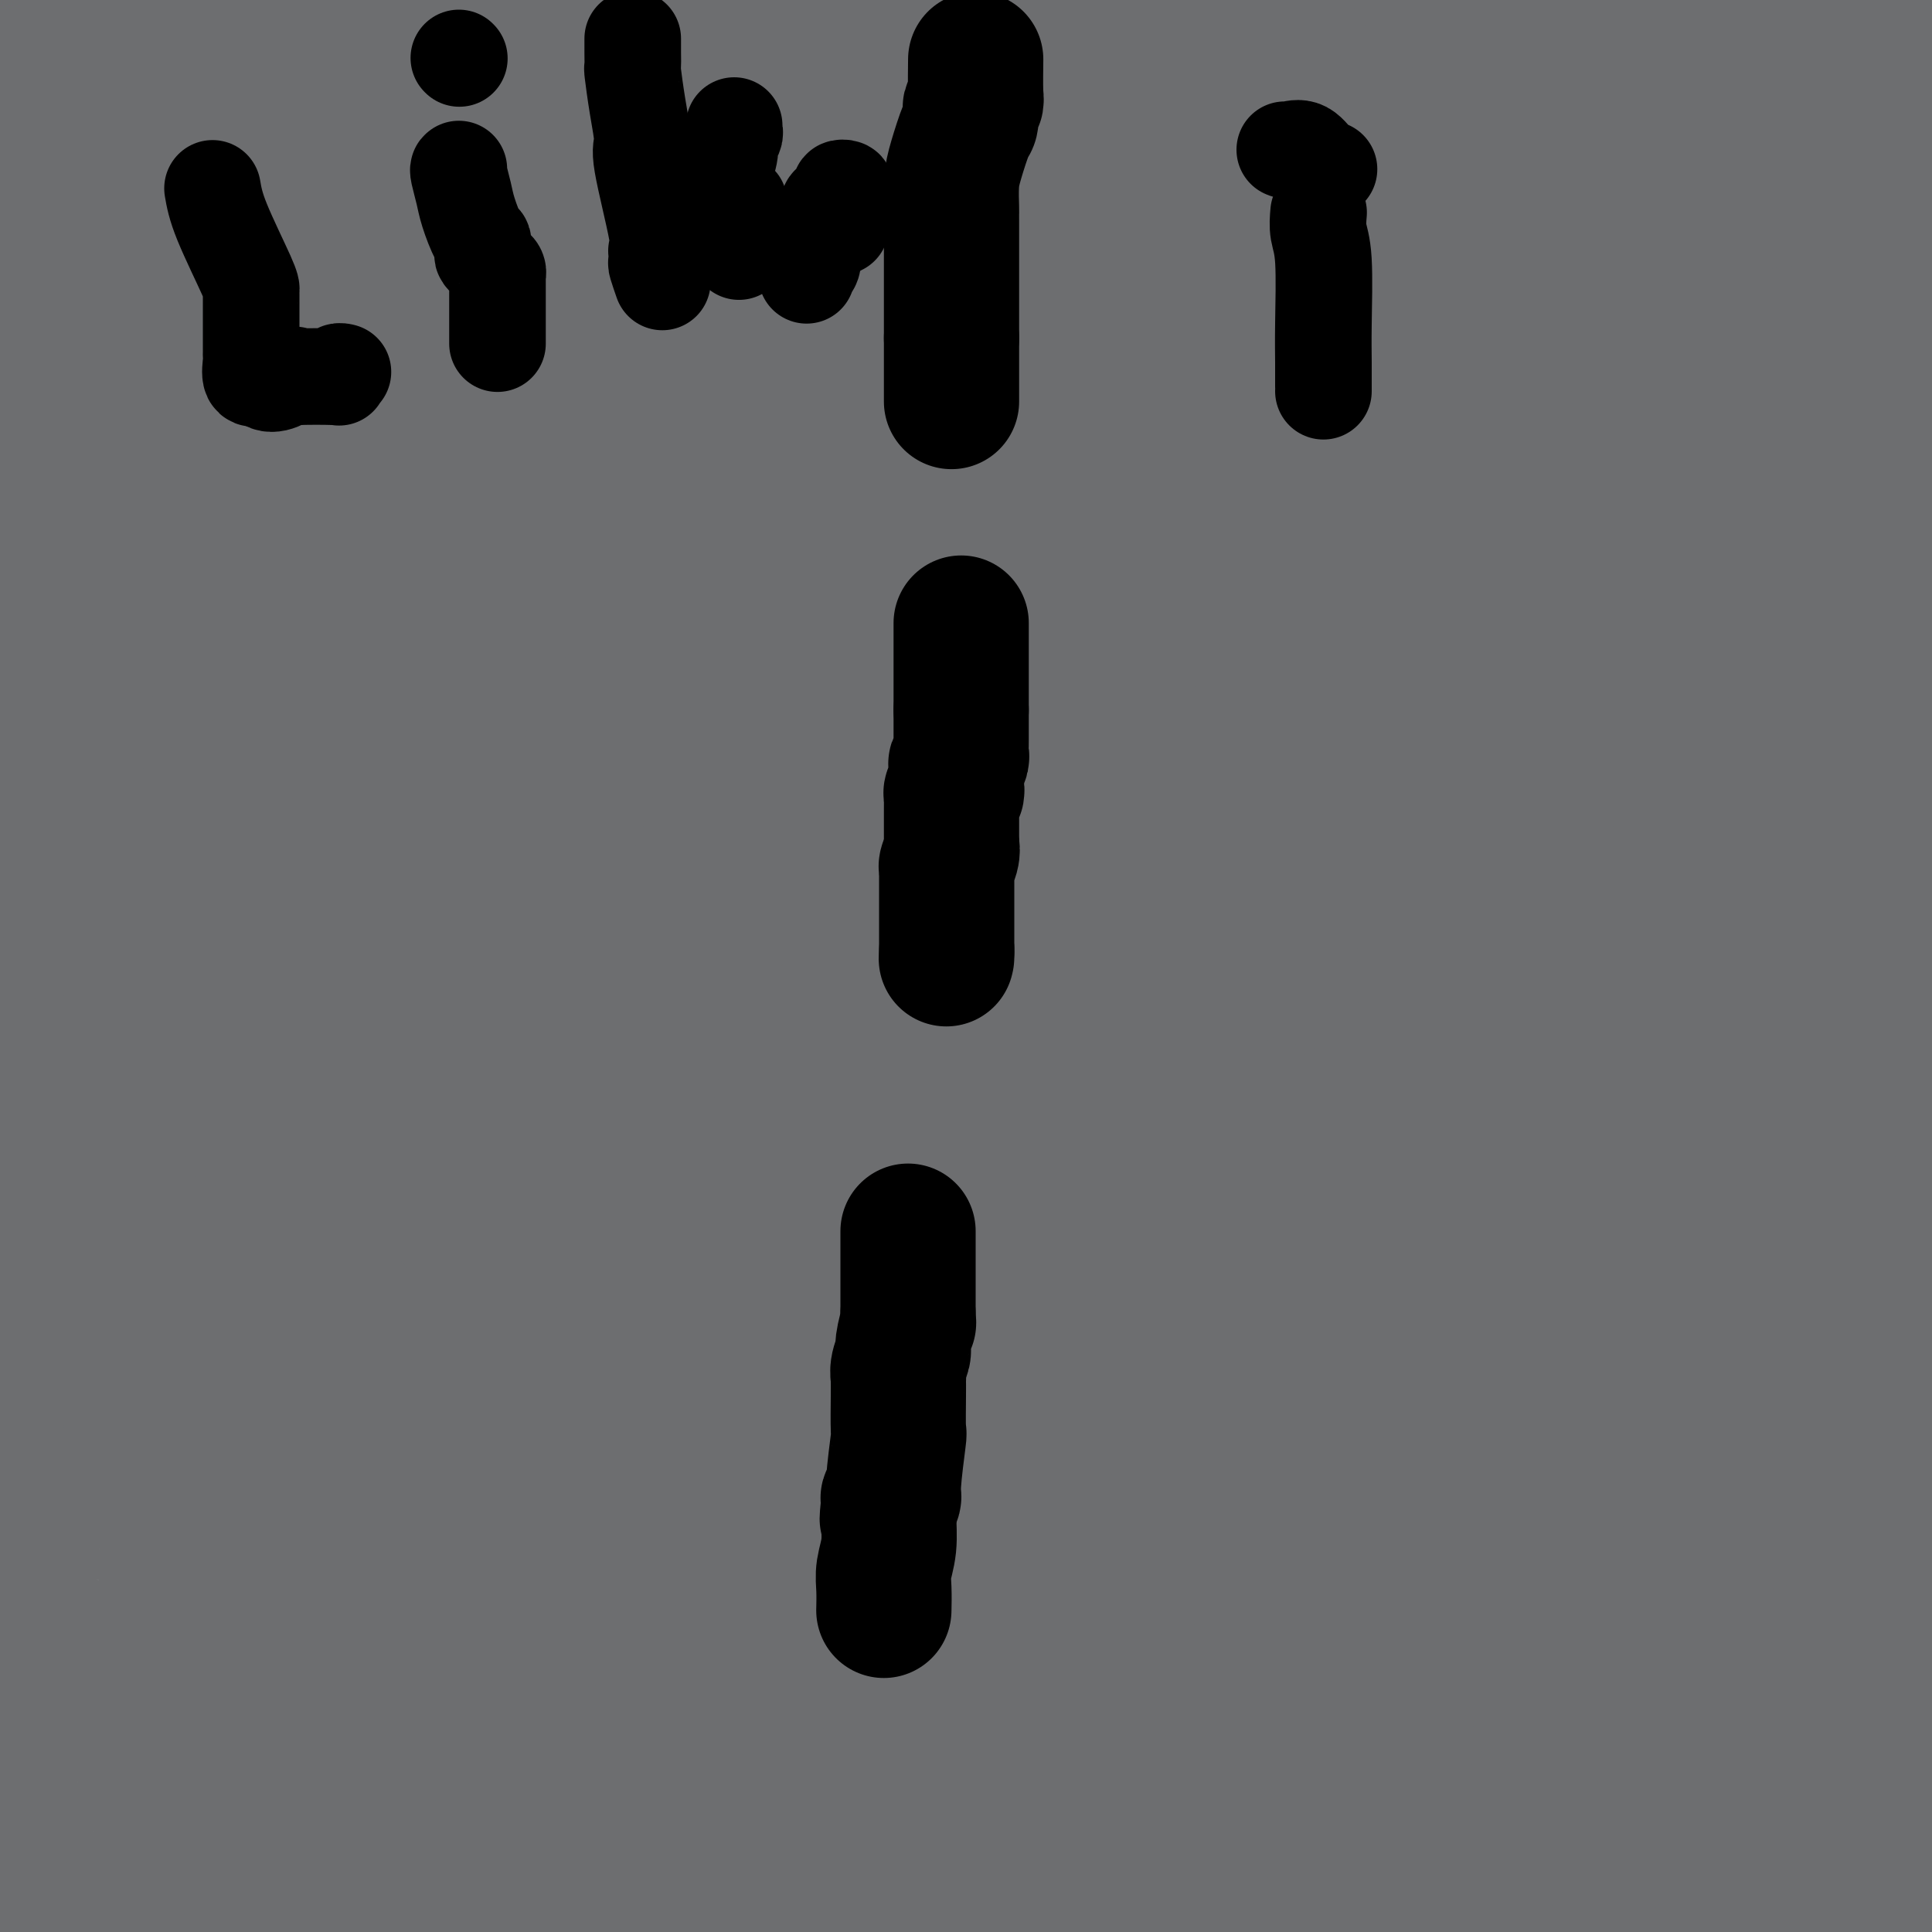 <svg viewBox='0 0 400 400' version='1.1' xmlns='http://www.w3.org/2000/svg' xmlns:xlink='http://www.w3.org/1999/xlink'><g fill='none' stroke='#6D6E70' stroke-width='12' stroke-linecap='round' stroke-linejoin='round'><path d='M28,18c-0.502,0.125 -1.004,0.250 1,0c2.004,-0.250 6.515,-0.874 8,-1c1.485,-0.126 -0.056,0.244 23,9c23.056,8.756 70.707,25.896 111,37c40.293,11.104 73.226,16.173 112,24c38.774,7.827 83.387,18.414 128,29'/><path d='M375,155c4.819,-0.370 9.638,-0.740 0,0c-9.638,0.740 -33.733,2.591 -44,4c-10.267,1.409 -6.705,2.377 -6,3c0.705,0.623 -1.445,0.902 -1,0c0.445,-0.902 3.486,-2.986 5,-4c1.514,-1.014 1.502,-0.960 9,-1c7.498,-0.040 22.506,-0.175 32,0c9.494,0.175 13.474,0.659 14,1c0.526,0.341 -2.401,0.538 -4,1c-1.599,0.462 -1.870,1.189 -6,2c-4.130,0.811 -12.120,1.705 -22,5c-9.880,3.295 -21.649,8.992 -28,13c-6.351,4.008 -7.283,6.327 -19,12c-11.717,5.673 -34.220,14.701 -47,20c-12.780,5.299 -15.837,6.870 -23,10c-7.163,3.130 -18.431,7.820 -23,10c-4.569,2.180 -2.440,1.851 -2,2c0.440,0.149 -0.810,0.776 -1,1c-0.190,0.224 0.681,0.046 1,0c0.319,-0.046 0.085,0.039 1,0c0.915,-0.039 2.977,-0.203 4,0c1.023,0.203 1.007,0.772 1,1c-0.007,0.228 -0.003,0.114 0,0'/></g>
<g fill='none' stroke='#6D6E70' stroke-width='28' stroke-linecap='round' stroke-linejoin='round'><path d='M274,269c-0.389,-0.468 -0.779,-0.935 -2,0c-1.221,0.935 -3.274,3.273 -4,4c-0.726,0.727 -0.124,-0.157 -1,2c-0.876,2.157 -3.229,7.357 -4,10c-0.771,2.643 0.038,2.730 0,3c-0.038,0.270 -0.925,0.722 -1,1c-0.075,0.278 0.662,0.383 2,0c1.338,-0.383 3.279,-1.252 6,-2c2.721,-0.748 6.223,-1.374 15,-3c8.777,-1.626 22.830,-4.253 31,-6c8.170,-1.747 10.457,-2.614 14,-4c3.543,-1.386 8.341,-3.291 10,-5c1.659,-1.709 0.179,-3.223 0,-4c-0.179,-0.777 0.942,-0.816 0,-1c-0.942,-0.184 -3.946,-0.514 -9,0c-5.054,0.514 -12.157,1.870 -21,4c-8.843,2.130 -19.425,5.034 -29,8c-9.575,2.966 -18.144,5.996 -35,15c-16.856,9.004 -42.001,23.984 -53,31c-10.999,7.016 -7.853,6.068 -9,16c-1.147,9.932 -6.585,30.746 -9,39c-2.415,8.254 -1.805,3.950 0,1c1.805,-2.950 4.806,-4.544 6,-5c1.194,-0.456 0.583,0.226 4,-3c3.417,-3.226 10.863,-10.359 15,-14c4.137,-3.641 4.965,-3.790 13,-14c8.035,-10.210 23.279,-30.480 31,-41c7.721,-10.520 7.920,-11.292 9,-16c1.080,-4.708 3.040,-13.354 5,-22'/><path d='M258,263c1.178,-4.731 1.624,-5.557 0,-8c-1.624,-2.443 -5.317,-6.502 -7,-8c-1.683,-1.498 -1.355,-0.436 -3,0c-1.645,0.436 -5.264,0.246 -13,6c-7.736,5.754 -19.590,17.452 -25,20c-5.410,2.548 -4.378,-4.054 -8,12c-3.622,16.054 -11.900,54.763 -15,71c-3.100,16.237 -1.021,10.000 0,8c1.021,-2.000 0.986,0.235 1,1c0.014,0.765 0.079,0.061 1,0c0.921,-0.061 2.700,0.523 5,0c2.300,-0.523 5.121,-2.151 12,-7c6.879,-4.849 17.816,-12.918 24,-16c6.184,-3.082 7.615,-1.178 26,-14c18.385,-12.822 53.725,-40.371 70,-56c16.275,-15.629 13.484,-19.337 13,-22c-0.484,-2.663 1.338,-4.279 2,-5c0.662,-0.721 0.165,-0.546 -1,0c-1.165,0.546 -2.997,1.464 -6,4c-3.003,2.536 -7.176,6.690 -11,12c-3.824,5.310 -7.299,11.776 -19,35c-11.701,23.224 -31.629,63.207 -41,86c-9.371,22.793 -8.186,28.397 -7,34'/><path d='M381,358c4.208,-1.982 8.417,-3.964 0,0c-8.417,3.964 -29.458,13.875 -40,21c-10.542,7.125 -10.583,11.464 -15,19c-4.417,7.536 -13.208,18.268 -22,29'/><path d='M382,329c3.163,-3.388 6.326,-6.775 0,0c-6.326,6.775 -22.141,23.713 -29,32c-6.859,8.287 -4.761,7.922 -4,8c0.761,0.078 0.184,0.598 0,1c-0.184,0.402 0.024,0.684 1,0c0.976,-0.684 2.721,-2.335 7,-9c4.279,-6.665 11.092,-18.343 14,-22c2.908,-3.657 1.912,0.706 4,-12c2.088,-12.706 7.262,-42.482 10,-61c2.738,-18.518 3.041,-25.777 0,-33c-3.041,-7.223 -9.425,-14.410 -11,-18c-1.575,-3.590 1.661,-3.583 -4,0c-5.661,3.583 -20.218,10.740 -28,15c-7.782,4.260 -8.789,5.621 -20,13c-11.211,7.379 -32.626,20.774 -45,29c-12.374,8.226 -15.707,11.283 -20,18c-4.293,6.717 -9.546,17.093 -12,22c-2.454,4.907 -2.108,4.345 -1,4c1.108,-0.345 2.977,-0.474 10,-4c7.023,-3.526 19.198,-10.449 33,-18c13.802,-7.551 29.229,-15.729 49,-29c19.771,-13.271 43.885,-31.636 68,-50'/><path d='M384,153c12.090,-1.829 24.180,-3.659 0,0c-24.180,3.659 -84.631,12.806 -142,43c-57.369,30.194 -111.657,81.433 -134,106c-22.343,24.567 -12.742,22.461 -8,24c4.742,1.539 4.624,6.721 5,10c0.376,3.279 1.247,4.653 11,6c9.753,1.347 28.388,2.667 37,4c8.612,1.333 7.203,2.677 27,-8c19.797,-10.677 60.802,-33.377 84,-48c23.198,-14.623 28.589,-21.168 41,-40c12.411,-18.832 31.844,-49.949 41,-70c9.156,-20.051 8.037,-29.034 5,-42c-3.037,-12.966 -7.990,-29.913 -11,-37c-3.010,-7.087 -4.077,-4.314 -9,-4c-4.923,0.314 -13.703,-1.832 -33,8c-19.297,9.832 -49.111,31.640 -69,44c-19.889,12.360 -29.853,15.271 -58,37c-28.147,21.729 -74.479,62.277 -98,84c-23.521,21.723 -24.233,24.622 -25,29c-0.767,4.378 -1.591,10.237 -1,13c0.591,2.763 2.595,2.431 11,0c8.405,-2.431 23.209,-6.962 31,-9c7.791,-2.038 8.569,-1.583 36,-13c27.431,-11.417 81.516,-34.707 115,-53c33.484,-18.293 46.366,-31.589 60,-50c13.634,-18.411 28.019,-41.935 33,-52c4.981,-10.065 0.559,-6.669 1,-6c0.441,0.669 5.745,-1.390 -6,2c-11.745,3.390 -40.540,12.228 -66,24c-25.460,11.772 -47.585,26.477 -74,46c-26.415,19.523 -57.118,43.864 -72,58c-14.882,14.136 -13.941,18.068 -13,22'/><path d='M103,281c-2.098,5.591 -0.844,8.570 -1,10c-0.156,1.430 -1.723,1.312 4,-1c5.723,-2.312 18.734,-6.818 25,-10c6.266,-3.182 5.787,-5.041 13,-7c7.213,-1.959 22.119,-4.017 53,-23c30.881,-18.983 77.737,-54.890 102,-75c24.263,-20.110 25.935,-24.424 29,-30c3.065,-5.576 7.525,-12.416 9,-15c1.475,-2.584 -0.033,-0.914 -1,0c-0.967,0.914 -1.391,1.072 -19,5c-17.609,3.928 -52.402,11.626 -79,20c-26.598,8.374 -45.000,17.425 -70,34c-25.000,16.575 -56.596,40.673 -76,58c-19.404,17.327 -26.615,27.883 -30,37c-3.385,9.117 -2.946,16.793 -3,20c-0.054,3.207 -0.603,1.943 3,2c3.603,0.057 11.359,1.434 24,-3c12.641,-4.434 30.167,-14.681 50,-22c19.833,-7.319 41.975,-11.710 73,-44c31.025,-32.290 70.935,-92.477 86,-116c15.065,-23.523 5.285,-10.381 3,-6c-2.285,4.381 2.924,-0.000 -3,0c-5.924,0.000 -22.980,4.382 -49,9c-26.020,4.618 -61.006,9.474 -84,12c-22.994,2.526 -33.998,2.722 -67,10c-33.002,7.278 -88.001,21.639 -143,36'/><path d='M-1,261c-15.026,3.864 -30.052,7.728 0,0c30.052,-7.728 105.183,-27.047 134,-33c28.817,-5.953 11.319,1.462 7,-8c-4.319,-9.462 4.541,-35.799 8,-53c3.459,-17.201 1.518,-25.264 -1,-34c-2.518,-8.736 -5.611,-18.143 -11,-21c-5.389,-2.857 -13.074,0.837 -18,2c-4.926,1.163 -7.093,-0.205 -12,0c-4.907,0.205 -12.552,1.983 -30,6c-17.448,4.017 -44.697,10.274 -59,14c-14.303,3.726 -15.658,4.922 -17,7c-1.342,2.078 -2.671,5.039 -4,8'/><path d='M6,148c-7.195,0.920 -14.391,1.840 0,0c14.391,-1.840 50.368,-6.440 67,-7c16.632,-0.560 13.919,2.919 38,-1c24.081,-3.919 74.956,-15.235 106,-17c31.044,-1.765 42.256,6.021 55,8c12.744,1.979 27.019,-1.849 32,-4c4.981,-2.151 0.669,-2.625 0,-3c-0.669,-0.375 2.304,-0.651 -2,0c-4.304,0.651 -15.886,2.231 -22,3c-6.114,0.769 -6.759,0.729 -9,0c-2.241,-0.729 -6.079,-2.145 -29,0c-22.921,2.145 -64.924,7.851 -82,11c-17.076,3.149 -9.225,3.741 -5,8c4.225,4.259 4.826,12.185 6,16c1.174,3.815 2.923,3.517 10,6c7.077,2.483 19.482,7.745 57,10c37.518,2.255 100.148,1.501 134,-1c33.852,-2.501 38.926,-6.751 44,-11'/><path d='M346,76c1.870,0.798 3.740,1.595 0,0c-3.740,-1.595 -13.088,-5.584 -33,-10c-19.912,-4.416 -50.386,-9.259 -68,-11c-17.614,-1.741 -22.368,-0.381 -33,1c-10.632,1.381 -27.141,2.781 -34,4c-6.859,1.219 -4.069,2.255 -5,6c-0.931,3.745 -5.582,10.199 -6,13c-0.418,2.801 3.398,1.949 4,2c0.602,0.051 -2.010,1.005 15,4c17.010,2.995 53.643,8.029 77,10c23.357,1.971 33.437,0.878 54,0c20.563,-0.878 51.609,-1.540 63,-2c11.391,-0.460 3.128,-0.717 1,-1c-2.128,-0.283 1.880,-0.593 0,-4c-1.880,-3.407 -9.647,-9.910 -20,-16c-10.353,-6.090 -23.290,-11.766 -28,-15c-4.710,-3.234 -1.191,-4.024 -36,-14c-34.809,-9.976 -107.945,-29.136 -157,-39c-49.055,-9.864 -74.027,-10.432 -99,-11'/><path d='M2,1c0.448,-0.840 0.896,-1.680 0,0c-0.896,1.680 -3.136,5.879 0,12c3.136,6.121 11.647,14.163 18,19c6.353,4.837 10.546,6.469 13,7c2.454,0.531 3.167,-0.039 27,1c23.833,1.039 70.786,3.688 103,4c32.214,0.312 49.688,-1.711 57,-3c7.312,-1.289 4.461,-1.842 4,-2c-0.461,-0.158 1.469,0.081 -2,0c-3.469,-0.081 -12.335,-0.481 -19,-1c-6.665,-0.519 -11.127,-1.158 -23,-3c-11.873,-1.842 -31.157,-4.889 -49,-6c-17.843,-1.111 -34.247,-0.286 -49,0c-14.753,0.286 -27.856,0.035 -33,0c-5.144,-0.035 -2.330,0.147 -1,0c1.330,-0.147 1.174,-0.624 3,-1c1.826,-0.376 5.634,-0.651 9,-1c3.366,-0.349 6.292,-0.773 26,-2c19.708,-1.227 56.199,-3.259 76,-4c19.801,-0.741 22.911,-0.193 26,0c3.089,0.193 6.158,0.032 6,0c-0.158,-0.032 -3.544,0.066 -5,0c-1.456,-0.066 -0.984,-0.297 -7,0c-6.016,0.297 -18.520,1.121 -48,-2c-29.480,-3.121 -75.937,-10.186 -97,-13c-21.063,-2.814 -16.732,-1.375 -15,-1c1.732,0.375 0.866,-0.312 0,-1'/><path d='M22,4c-17.774,-2.307 -6.208,-0.573 1,0c7.208,0.573 10.059,-0.015 14,0c3.941,0.015 8.972,0.633 10,0c1.028,-0.633 -1.948,-2.519 18,0c19.948,2.519 62.820,9.441 84,13c21.180,3.559 20.669,3.754 29,6c8.331,2.246 25.505,6.543 32,8c6.495,1.457 2.312,0.076 -2,0c-4.312,-0.076 -8.754,1.155 -17,0c-8.246,-1.155 -20.297,-4.696 -43,-10c-22.703,-5.304 -56.058,-12.373 -80,-18c-23.942,-5.627 -38.471,-9.814 -53,-14'/><path d='M108,1c-8.270,-1.041 -16.539,-2.083 0,0c16.539,2.083 57.887,7.290 80,11c22.113,3.710 24.989,5.922 26,7c1.011,1.078 0.155,1.021 0,1c-0.155,-0.021 0.391,-0.006 1,0c0.609,0.006 1.281,0.001 2,0c0.719,-0.001 1.484,-0.000 2,0c0.516,0.000 0.784,-0.001 1,0c0.216,0.001 0.379,0.005 1,0c0.621,-0.005 1.701,-0.018 3,0c1.299,0.018 2.817,0.067 5,0c2.183,-0.067 5.031,-0.251 10,0c4.969,0.251 12.060,0.936 16,2c3.940,1.064 4.731,2.506 5,3c0.269,0.494 0.017,0.038 0,0c-0.017,-0.038 0.202,0.340 2,0c1.798,-0.340 5.176,-1.399 6,-2c0.824,-0.601 -0.908,-0.743 1,-1c1.908,-0.257 7.454,-0.628 13,-1'/><path d='M282,21c7.562,-0.619 15.466,-0.166 19,0c3.534,0.166 2.698,0.046 3,0c0.302,-0.046 1.742,-0.016 3,0c1.258,0.016 2.335,0.020 3,0c0.665,-0.020 0.919,-0.065 1,0c0.081,0.065 -0.012,0.239 2,0c2.012,-0.239 6.130,-0.891 8,-1c1.870,-0.109 1.493,0.324 5,0c3.507,-0.324 10.897,-1.406 15,-2c4.103,-0.594 4.917,-0.701 7,-1c2.083,-0.299 5.433,-0.791 7,-1c1.567,-0.209 1.350,-0.135 1,0c-0.350,0.135 -0.834,0.330 1,0c1.834,-0.330 5.985,-1.186 8,-2c2.015,-0.814 1.893,-1.585 2,-2c0.107,-0.415 0.443,-0.475 1,-1c0.557,-0.525 1.334,-1.514 2,-2c0.666,-0.486 1.220,-0.470 2,-1c0.780,-0.530 1.786,-1.606 2,-2c0.214,-0.394 -0.363,-0.105 -1,0c-0.637,0.105 -1.333,0.026 -2,0c-0.667,-0.026 -1.306,0.003 -2,0c-0.694,-0.003 -1.443,-0.037 -4,0c-2.557,0.037 -6.923,0.144 -10,0c-3.077,-0.144 -4.867,-0.539 -6,-1c-1.133,-0.461 -1.609,-0.989 -5,-1c-3.391,-0.011 -9.695,0.494 -16,1'/><path d='M328,5c-11.311,0.088 -16.587,0.808 -20,1c-3.413,0.192 -4.961,-0.145 -6,0c-1.039,0.145 -1.569,0.772 -2,1c-0.431,0.228 -0.764,0.057 -1,0c-0.236,-0.057 -0.375,-0.002 -1,0c-0.625,0.002 -1.734,-0.051 -2,0c-0.266,0.051 0.313,0.206 -1,0c-1.313,-0.206 -4.518,-0.773 -10,-3c-5.482,-2.227 -13.241,-6.113 -21,-10'/><path d='M187,-1c0.081,-0.113 0.162,-0.227 0,0c-0.162,0.227 -0.567,0.793 -1,1c-0.433,0.207 -0.893,0.055 -1,0c-0.107,-0.055 0.140,-0.015 0,0c-0.140,0.015 -0.666,0.003 -1,0c-0.334,-0.003 -0.474,0.002 2,0c2.474,-0.002 7.564,-0.011 9,0c1.436,0.011 -0.780,0.041 2,0c2.780,-0.041 10.558,-0.154 16,0c5.442,0.154 8.549,0.574 10,1c1.451,0.426 1.245,0.856 1,1c-0.245,0.144 -0.530,0.000 2,0c2.530,-0.000 7.873,0.144 11,0c3.127,-0.144 4.036,-0.574 8,-1c3.964,-0.426 10.982,-0.846 15,-1c4.018,-0.154 5.036,-0.041 6,0c0.964,0.041 1.874,0.011 2,0c0.126,-0.011 -0.531,-0.001 1,0c1.531,0.001 5.250,-0.005 7,0c1.750,0.005 1.531,0.022 3,0c1.469,-0.022 4.626,-0.083 7,0c2.374,0.083 3.964,0.309 6,0c2.036,-0.309 4.518,-1.155 7,-2'/><path d='M362,-1c-0.589,-0.010 -1.178,-0.019 0,0c1.178,0.019 4.123,0.068 6,0c1.877,-0.068 2.684,-0.252 3,0c0.316,0.252 0.140,0.940 0,1c-0.140,0.060 -0.244,-0.507 -1,0c-0.756,0.507 -2.165,2.087 -3,4c-0.835,1.913 -1.096,4.159 -1,6c0.096,1.841 0.547,3.277 1,4c0.453,0.723 0.906,0.734 1,1c0.094,0.266 -0.171,0.789 0,1c0.171,0.211 0.778,0.111 1,0c0.222,-0.111 0.059,-0.234 1,0c0.941,0.234 2.985,0.825 4,1c1.015,0.175 1.001,-0.065 1,0c-0.001,0.065 0.011,0.437 0,2c-0.011,1.563 -0.045,4.317 0,6c0.045,1.683 0.170,2.294 0,3c-0.170,0.706 -0.634,1.507 0,7c0.634,5.493 2.366,15.679 3,20c0.634,4.321 0.171,2.779 0,3c-0.171,0.221 -0.049,2.206 0,3c0.049,0.794 0.024,0.397 0,0'/><path d='M378,61c0.558,7.216 -0.047,3.257 0,2c0.047,-1.257 0.745,0.188 1,0c0.255,-0.188 0.069,-2.008 1,-3c0.931,-0.992 2.981,-1.157 5,-2c2.019,-0.843 4.007,-2.363 5,-5c0.993,-2.637 0.992,-6.392 1,-9c0.008,-2.608 0.025,-4.068 0,-5c-0.025,-0.932 -0.094,-1.336 0,-2c0.094,-0.664 0.350,-1.587 0,-2c-0.350,-0.413 -1.305,-0.316 -2,0c-0.695,0.316 -1.130,0.851 -1,0c0.130,-0.851 0.827,-3.087 0,-5c-0.827,-1.913 -3.176,-3.503 -4,-4c-0.824,-0.497 -0.121,0.099 0,0c0.121,-0.099 -0.339,-0.892 0,-3c0.339,-2.108 1.476,-5.529 2,-6c0.524,-0.471 0.435,2.008 0,3c-0.435,0.992 -1.218,0.496 -2,0'/><path d='M384,20c0.326,0.469 2.140,0.141 3,0c0.860,-0.141 0.766,-0.096 1,0c0.234,0.096 0.795,0.244 1,0c0.205,-0.244 0.054,-0.881 0,-1c-0.054,-0.119 -0.010,0.279 0,1c0.010,0.721 -0.014,1.764 0,2c0.014,0.236 0.067,-0.337 0,0c-0.067,0.337 -0.254,1.582 0,2c0.254,0.418 0.949,0.007 1,0c0.051,-0.007 -0.543,0.390 0,-1c0.543,-1.390 2.223,-4.567 4,-7c1.777,-2.433 3.651,-4.124 5,-6c1.349,-1.876 2.175,-3.938 3,-6'/><path d='M393,1c0.535,0.000 1.069,0.000 0,0c-1.069,-0.000 -3.743,-0.000 -5,0c-1.257,0.000 -1.097,0.001 -2,0c-0.903,-0.001 -2.869,-0.004 -4,0c-1.131,0.004 -1.427,0.015 -2,0c-0.573,-0.015 -1.422,-0.056 -3,0c-1.578,0.056 -3.883,0.210 -5,0c-1.117,-0.210 -1.045,-0.783 -1,-1c0.045,-0.217 0.065,-0.080 -1,0c-1.065,0.080 -3.213,0.101 -4,0c-0.787,-0.101 -0.212,-0.324 0,0c0.212,0.324 0.060,1.196 0,2c-0.060,0.804 -0.028,1.540 0,2c0.028,0.460 0.053,0.643 1,3c0.947,2.357 2.818,6.886 5,10c2.182,3.114 4.677,4.813 9,7c4.323,2.187 10.475,4.863 13,6c2.525,1.137 1.422,0.734 1,1c-0.422,0.266 -0.163,1.202 0,2c0.163,0.798 0.230,1.458 -2,3c-2.230,1.542 -6.758,3.965 -9,5c-2.242,1.035 -2.197,0.680 -6,0c-3.803,-0.680 -11.454,-1.686 -16,-2c-4.546,-0.314 -5.986,0.062 -10,0c-4.014,-0.062 -10.600,-0.564 -14,-1c-3.400,-0.436 -3.612,-0.808 -5,-1c-1.388,-0.192 -3.951,-0.206 -5,0c-1.049,0.206 -0.586,0.630 -1,1c-0.414,0.370 -1.707,0.685 -3,1'/><path d='M324,39c-9.314,-0.366 -2.599,-0.280 2,0c4.599,0.280 7.084,0.755 9,1c1.916,0.245 3.265,0.262 8,0c4.735,-0.262 12.857,-0.802 17,-1c4.143,-0.198 4.308,-0.053 6,0c1.692,0.053 4.912,0.013 6,0c1.088,-0.013 0.046,0.002 -1,0c-1.046,-0.002 -2.095,-0.019 -3,1c-0.905,1.019 -1.665,3.074 -2,4c-0.335,0.926 -0.245,0.721 -1,3c-0.755,2.279 -2.356,7.041 -3,9c-0.644,1.959 -0.333,1.114 0,1c0.333,-0.114 0.688,0.501 1,0c0.312,-0.501 0.582,-2.120 1,-3c0.418,-0.880 0.986,-1.020 2,-1c1.014,0.020 2.475,0.202 3,0c0.525,-0.202 0.114,-0.786 1,-1c0.886,-0.214 3.071,-0.057 4,0c0.929,0.057 0.604,0.015 1,0c0.396,-0.015 1.514,-0.002 2,0c0.486,0.002 0.339,-0.008 0,0c-0.339,0.008 -0.870,0.035 -1,0c-0.130,-0.035 0.140,-0.133 0,1c-0.140,1.133 -0.692,3.497 -1,5c-0.308,1.503 -0.374,2.144 0,4c0.374,1.856 1.187,4.928 2,8'/><path d='M377,70c-0.153,3.573 -0.535,3.504 0,4c0.535,0.496 1.989,1.556 3,2c1.011,0.444 1.580,0.274 3,2c1.420,1.726 3.691,5.350 7,8c3.309,2.650 7.654,4.325 12,6'/><path d='M399,65c0.226,-0.010 0.453,-0.021 0,0c-0.453,0.021 -1.584,0.073 -2,1c-0.416,0.927 -0.117,2.729 0,4c0.117,1.271 0.052,2.011 0,3c-0.052,0.989 -0.091,2.228 0,4c0.091,1.772 0.312,4.078 1,6c0.688,1.922 1.844,3.461 3,5'/><path d='M399,158c0.192,2.265 0.385,4.530 0,0c-0.385,-4.530 -1.347,-15.855 -2,-22c-0.653,-6.145 -0.998,-7.110 -2,-13c-1.002,-5.890 -2.662,-16.704 -4,-22c-1.338,-5.296 -2.354,-5.073 -3,-9c-0.646,-3.927 -0.921,-12.004 -1,-15c-0.079,-2.996 0.039,-0.911 0,-1c-0.039,-0.089 -0.235,-2.352 -1,-5c-0.765,-2.648 -2.099,-5.680 -3,-7c-0.901,-1.320 -1.369,-0.927 -2,-1c-0.631,-0.073 -1.425,-0.614 -2,-1c-0.575,-0.386 -0.932,-0.619 -2,0c-1.068,0.619 -2.847,2.090 -4,4c-1.153,1.910 -1.681,4.260 -3,7c-1.319,2.740 -3.430,5.869 -5,10c-1.570,4.131 -2.601,9.262 -3,13c-0.399,3.738 -0.166,6.082 0,9c0.166,2.918 0.267,6.408 1,9c0.733,2.592 2.100,4.285 3,5c0.900,0.715 1.332,0.453 3,-1c1.668,-1.453 4.571,-4.097 6,-4c1.429,0.097 1.383,2.933 4,-5c2.617,-7.933 7.897,-26.636 10,-35c2.103,-8.364 1.029,-6.390 2,-13c0.971,-6.610 3.985,-21.805 7,-37'/><path d='M398,24c2.991,-13.693 0.969,-5.424 0,-2c-0.969,3.424 -0.885,2.004 -1,1c-0.115,-1.004 -0.428,-1.594 -2,2c-1.572,3.594 -4.402,11.370 -6,15c-1.598,3.630 -1.966,3.113 -5,17c-3.034,13.887 -8.736,42.177 -11,57c-2.264,14.823 -1.091,16.179 -2,31c-0.909,14.821 -3.901,43.108 -5,62c-1.099,18.892 -0.305,28.388 0,33c0.305,4.612 0.122,4.340 0,4c-0.122,-0.340 -0.183,-0.749 0,-1c0.183,-0.251 0.609,-0.344 1,-1c0.391,-0.656 0.746,-1.874 1,-6c0.254,-4.126 0.408,-11.160 1,-23c0.592,-11.840 1.623,-28.487 2,-35c0.377,-6.513 0.101,-2.892 0,-7c-0.101,-4.108 -0.027,-15.947 0,-21c0.027,-5.053 0.007,-3.322 0,-3c-0.007,0.322 -0.002,-0.765 0,-1c0.002,-0.235 0.001,0.383 0,1'/><path d='M371,147c0.834,-14.987 0.420,-3.956 0,2c-0.420,5.956 -0.847,6.837 -1,9c-0.153,2.163 -0.031,5.609 0,15c0.031,9.391 -0.030,24.728 0,33c0.030,8.272 0.149,9.481 1,18c0.851,8.519 2.434,24.349 3,31c0.566,6.651 0.116,4.122 0,4c-0.116,-0.122 0.103,2.163 0,2c-0.103,-0.163 -0.526,-2.774 0,-4c0.526,-1.226 2.003,-1.068 4,-5c1.997,-3.932 4.515,-11.956 6,-17c1.485,-5.044 1.938,-7.109 4,-14c2.062,-6.891 5.734,-18.608 7,-25c1.266,-6.392 0.127,-7.459 0,-10c-0.127,-2.541 0.757,-6.554 1,-9c0.243,-2.446 -0.156,-3.324 0,-6c0.156,-2.676 0.867,-7.150 1,-9c0.133,-1.850 -0.310,-1.075 0,-2c0.310,-0.925 1.374,-3.550 2,-5c0.626,-1.450 0.813,-1.725 1,-2'/><path d='M398,186c0.117,-0.573 0.235,-1.146 0,0c-0.235,1.146 -0.822,4.012 -1,5c-0.178,0.988 0.055,0.098 0,3c-0.055,2.902 -0.397,9.598 -1,12c-0.603,2.402 -1.466,0.512 -3,2c-1.534,1.488 -3.740,6.356 -5,10c-1.260,3.644 -1.573,6.065 -3,9c-1.427,2.935 -3.966,6.384 -6,9c-2.034,2.616 -3.563,4.398 -4,6c-0.437,1.602 0.219,3.025 0,5c-0.219,1.975 -1.312,4.502 -2,6c-0.688,1.498 -0.969,1.967 -1,2c-0.031,0.033 0.190,-0.371 0,1c-0.190,1.371 -0.790,4.518 -1,6c-0.210,1.482 -0.031,1.301 0,3c0.031,1.699 -0.085,5.279 0,7c0.085,1.721 0.373,1.585 0,7c-0.373,5.415 -1.405,16.382 -2,22c-0.595,5.618 -0.752,5.887 0,9c0.752,3.113 2.415,9.069 3,13c0.585,3.931 0.093,5.838 0,9c-0.093,3.162 0.213,7.579 0,10c-0.213,2.421 -0.947,2.848 0,6c0.947,3.152 3.573,9.031 5,12c1.427,2.969 1.653,3.030 2,3c0.347,-0.030 0.813,-0.151 1,0c0.187,0.151 0.093,0.576 0,1'/><path d='M380,364c1.211,2.224 0.240,-0.216 0,-2c-0.240,-1.784 0.251,-2.912 0,-6c-0.251,-3.088 -1.244,-8.136 0,-14c1.244,-5.864 4.726,-12.545 6,-17c1.274,-4.455 0.342,-6.683 0,-16c-0.342,-9.317 -0.093,-25.722 0,-32c0.093,-6.278 0.029,-2.430 0,-2c-0.029,0.430 -0.022,-2.558 0,-4c0.022,-1.442 0.059,-1.337 0,-1c-0.059,0.337 -0.213,0.906 0,2c0.213,1.094 0.793,2.713 1,4c0.207,1.287 0.041,2.243 0,3c-0.041,0.757 0.041,1.314 0,4c-0.041,2.686 -0.207,7.499 0,11c0.207,3.501 0.788,5.689 1,9c0.212,3.311 0.057,7.743 0,10c-0.057,2.257 -0.015,2.338 0,4c0.015,1.662 0.004,4.903 0,7c-0.004,2.097 -0.002,3.048 0,4'/><path d='M388,328c0.309,9.394 0.083,4.378 0,4c-0.083,-0.378 -0.022,3.883 0,6c0.022,2.117 0.006,2.090 0,4c-0.006,1.910 -0.003,5.757 0,8c0.003,2.243 0.007,2.881 0,3c-0.007,0.119 -0.026,-0.283 0,0c0.026,0.283 0.098,1.251 0,3c-0.098,1.749 -0.365,4.281 0,6c0.365,1.719 1.362,2.626 2,3c0.638,0.374 0.917,0.215 1,0c0.083,-0.215 -0.031,-0.486 0,0c0.031,0.486 0.205,1.730 0,2c-0.205,0.270 -0.791,-0.433 -1,0c-0.209,0.433 -0.041,2.000 0,4c0.041,2.000 -0.046,4.431 0,6c0.046,1.569 0.226,2.276 0,3c-0.226,0.724 -0.856,1.465 -1,2c-0.144,0.535 0.199,0.865 0,1c-0.199,0.135 -0.940,0.075 -1,0c-0.060,-0.075 0.561,-0.164 0,0c-0.561,0.164 -2.305,0.583 -3,1c-0.695,0.417 -0.341,0.834 -1,1c-0.659,0.166 -2.329,0.083 -4,0'/><path d='M380,385c-1.544,0.993 -0.403,0.976 0,1c0.403,0.024 0.067,0.087 0,0c-0.067,-0.087 0.135,-0.326 -2,0c-2.135,0.326 -6.609,1.215 -12,2c-5.391,0.785 -11.701,1.464 -16,2c-4.299,0.536 -6.587,0.927 -9,1c-2.413,0.073 -4.951,-0.173 -6,0c-1.049,0.173 -0.608,0.764 0,1c0.608,0.236 1.385,0.117 5,0c3.615,-0.117 10.068,-0.230 14,0c3.932,0.230 5.343,0.804 9,1c3.657,0.196 9.562,0.014 12,0c2.438,-0.014 1.411,0.139 1,0c-0.411,-0.139 -0.205,-0.569 0,-1'/><path d='M376,392c6.341,-0.089 1.694,-0.813 0,-1c-1.694,-0.187 -0.433,0.161 0,0c0.433,-0.161 0.039,-0.832 0,-1c-0.039,-0.168 0.276,0.168 1,0c0.724,-0.168 1.857,-0.841 2,-1c0.143,-0.159 -0.704,0.194 -1,0c-0.296,-0.194 -0.041,-0.936 0,-1c0.041,-0.064 -0.133,0.548 0,1c0.133,0.452 0.571,0.743 1,1c0.429,0.257 0.847,0.481 1,1c0.153,0.519 0.041,1.332 0,2c-0.041,0.668 -0.012,1.191 0,1c0.012,-0.191 0.006,-1.095 0,-2'/><path d='M380,392c0.359,0.452 0.755,0.082 1,0c0.245,-0.082 0.337,0.126 1,0c0.663,-0.126 1.896,-0.584 2,-1c0.104,-0.416 -0.920,-0.788 -1,0c-0.080,0.788 0.783,2.737 3,4c2.217,1.263 5.789,1.840 8,2c2.211,0.160 3.060,-0.097 4,0c0.940,0.097 1.970,0.549 3,1'/><path d='M399,388c0.627,0.625 1.254,1.249 0,0c-1.254,-1.249 -4.388,-4.372 -6,-6c-1.612,-1.628 -1.702,-1.759 -3,-2c-1.298,-0.241 -3.804,-0.590 -5,-2c-1.196,-1.410 -1.081,-3.880 -1,-5c0.081,-1.120 0.127,-0.891 0,-1c-0.127,-0.109 -0.427,-0.557 0,-4c0.427,-3.443 1.582,-9.881 2,-12c0.418,-2.119 0.100,0.079 0,-2c-0.100,-2.079 0.018,-8.437 0,-12c-0.018,-3.563 -0.173,-4.332 0,-8c0.173,-3.668 0.673,-10.236 1,-15c0.327,-4.764 0.480,-7.723 1,-15c0.520,-7.277 1.407,-18.871 2,-24c0.593,-5.129 0.891,-3.794 1,-6c0.109,-2.206 0.029,-7.953 0,-12c-0.029,-4.047 -0.008,-6.393 0,-8c0.008,-1.607 0.001,-2.473 0,-3c-0.001,-0.527 0.004,-0.715 0,-1c-0.004,-0.285 -0.016,-0.668 0,-1c0.016,-0.332 0.061,-0.612 0,-1c-0.061,-0.388 -0.226,-0.886 0,-1c0.226,-0.114 0.845,0.154 1,0c0.155,-0.154 -0.155,-0.729 0,-1c0.155,-0.271 0.773,-0.238 1,0c0.227,0.238 0.061,0.679 0,1c-0.061,0.321 -0.017,0.520 0,1c0.017,0.480 0.009,1.240 0,2'/><path d='M393,250c-0.228,1.599 -0.797,3.597 -1,5c-0.203,1.403 -0.041,2.212 0,4c0.041,1.788 -0.039,4.554 0,6c0.039,1.446 0.195,1.572 0,2c-0.195,0.428 -0.743,1.160 -1,2c-0.257,0.840 -0.224,1.790 0,3c0.224,1.210 0.637,2.681 1,3c0.363,0.319 0.675,-0.514 0,2c-0.675,2.514 -2.338,8.375 -3,12c-0.662,3.625 -0.324,5.013 -1,7c-0.676,1.987 -2.364,4.573 -3,6c-0.636,1.427 -0.218,1.694 0,2c0.218,0.306 0.237,0.650 0,1c-0.237,0.350 -0.728,0.707 -1,1c-0.272,0.293 -0.324,0.523 -1,0c-0.676,-0.523 -1.978,-1.799 -4,-2c-2.022,-0.201 -4.766,0.672 -9,0c-4.234,-0.672 -9.960,-2.889 -15,-3c-5.040,-0.111 -9.395,1.885 -22,0c-12.605,-1.885 -33.461,-7.649 -47,-15c-13.539,-7.351 -19.762,-16.287 -22,-20c-2.238,-3.713 -0.491,-2.201 0,-3c0.491,-0.799 -0.272,-3.908 0,-7c0.272,-3.092 1.580,-6.168 4,-10c2.420,-3.832 5.951,-8.421 8,-11c2.049,-2.579 2.615,-3.148 6,-8c3.385,-4.852 9.589,-13.988 13,-18c3.411,-4.012 4.028,-2.900 5,-3c0.972,-0.100 2.300,-1.412 4,-1c1.700,0.412 3.771,2.546 5,5c1.229,2.454 1.614,5.227 2,8'/><path d='M311,218c1.520,3.736 1.822,6.577 2,12c0.178,5.423 0.234,13.429 0,18c-0.234,4.571 -0.756,5.709 -1,7c-0.244,1.291 -0.208,2.736 -1,9c-0.792,6.264 -2.412,17.349 -3,23c-0.588,5.651 -0.145,5.869 0,7c0.145,1.131 -0.008,3.176 0,4c0.008,0.824 0.179,0.428 1,0c0.821,-0.428 2.293,-0.889 3,-1c0.707,-0.111 0.647,0.126 5,-7c4.353,-7.126 13.117,-21.617 17,-30c3.883,-8.383 2.885,-10.660 6,-27c3.115,-16.340 10.343,-46.745 13,-63c2.657,-16.255 0.743,-18.361 0,-23c-0.743,-4.639 -0.314,-11.811 0,-15c0.314,-3.189 0.513,-2.395 0,-1c-0.513,1.395 -1.737,3.392 -2,4c-0.263,0.608 0.436,-0.174 -1,9c-1.436,9.174 -5.008,28.303 -6,36c-0.992,7.697 0.594,3.961 -4,18c-4.594,14.039 -15.369,45.853 -20,60c-4.631,14.147 -3.119,10.626 -3,15c0.119,4.374 -1.155,16.642 -2,23c-0.845,6.358 -1.262,6.806 -1,11c0.262,4.194 1.203,12.135 1,16c-0.203,3.865 -1.549,3.655 0,4c1.549,0.345 5.994,1.247 7,2c1.006,0.753 -1.427,1.358 0,1c1.427,-0.358 6.713,-1.679 12,-3'/><path d='M334,327c7.301,-4.368 16.054,-15.289 21,-32c4.946,-16.711 6.086,-39.211 7,-49c0.914,-9.789 1.603,-6.867 0,-15c-1.603,-8.133 -5.498,-27.321 -6,-39c-0.502,-11.679 2.390,-15.848 0,-13c-2.390,2.848 -10.063,12.712 -14,18c-3.937,5.288 -4.137,6.001 -10,18c-5.863,11.999 -17.389,35.286 -27,68c-9.611,32.714 -17.305,74.857 -25,117'/><path d='M322,371c-8.320,19.581 -16.640,39.162 0,0c16.640,-39.162 58.240,-137.066 74,-178c15.760,-40.934 5.681,-24.899 3,-35c-2.681,-10.101 2.036,-46.339 -1,-66c-3.036,-19.661 -13.827,-22.746 -17,-24c-3.173,-1.254 1.271,-0.676 -1,0c-2.271,0.676 -11.256,1.449 -17,2c-5.744,0.551 -8.245,0.879 -10,1c-1.755,0.121 -2.764,0.034 -4,3c-1.236,2.966 -2.699,8.985 -3,13c-0.301,4.015 0.558,6.026 0,9c-0.558,2.974 -2.535,6.911 1,14c3.535,7.089 12.582,17.330 19,23c6.418,5.670 10.206,6.771 13,8c2.794,1.229 4.594,2.587 7,3c2.406,0.413 5.417,-0.120 7,-1c1.583,-0.880 1.738,-2.109 4,-7c2.262,-4.891 6.631,-13.446 11,-22'/><path d='M374,1c1.083,0.917 2.167,1.833 0,0c-2.167,-1.833 -7.583,-6.417 -13,-11'/><path d='M269,11c0.719,-0.101 1.438,-0.202 0,0c-1.438,0.202 -5.034,0.708 -9,18c-3.966,17.292 -8.303,51.370 -11,67c-2.697,15.630 -3.755,12.811 -2,27c1.755,14.189 6.322,45.388 7,57c0.678,11.612 -2.533,3.639 4,8c6.533,4.361 22.810,21.055 30,28c7.190,6.945 5.293,4.140 10,4c4.707,-0.140 16.019,2.384 22,2c5.981,-0.384 6.632,-3.676 7,-5c0.368,-1.324 0.453,-0.681 1,-3c0.547,-2.319 1.556,-7.600 2,-11c0.444,-3.400 0.323,-4.918 0,-10c-0.323,-5.082 -0.848,-13.727 -1,-18c-0.152,-4.273 0.070,-4.174 -1,-4c-1.070,0.174 -3.432,0.421 -4,0c-0.568,-0.421 0.658,-1.511 -7,2c-7.658,3.511 -24.202,11.623 -34,16c-9.798,4.377 -12.851,5.020 -27,14c-14.149,8.980 -39.393,26.298 -52,35c-12.607,8.702 -12.578,8.789 -15,13c-2.422,4.211 -7.294,12.547 -9,16c-1.706,3.453 -0.245,2.024 3,1c3.245,-1.024 8.276,-1.642 13,0c4.724,1.642 9.143,5.543 24,0c14.857,-5.543 40.154,-20.531 57,-28c16.846,-7.469 25.242,-7.420 47,-18c21.758,-10.580 56.879,-31.790 92,-53'/><path d='M364,87c11.943,-0.598 23.885,-1.196 0,0c-23.885,1.196 -83.598,4.186 -114,7c-30.402,2.814 -31.493,5.452 -38,11c-6.507,5.548 -18.431,14.006 -24,17c-5.569,2.994 -4.784,0.523 -2,1c2.784,0.477 7.568,3.901 7,7c-0.568,3.099 -6.486,5.872 4,5c10.486,-0.872 37.378,-5.388 46,-7c8.622,-1.612 -1.025,-0.319 23,-7c24.025,-6.681 81.721,-21.338 112,-28c30.279,-6.662 33.139,-5.331 36,-4'/><path d='M344,90c3.099,-0.497 6.199,-0.993 0,0c-6.199,0.993 -21.696,3.476 -36,7c-14.304,3.524 -27.416,8.091 -35,11c-7.584,2.909 -9.641,4.161 -12,7c-2.359,2.839 -5.020,7.264 -6,11c-0.980,3.736 -0.280,6.782 0,8c0.280,1.218 0.140,0.609 0,0'/><path d='M20,200c-9.911,2.899 -19.822,5.797 0,0c19.822,-5.797 69.378,-20.290 91,-27c21.622,-6.710 15.310,-5.638 20,-10c4.690,-4.362 20.383,-14.157 27,-19c6.617,-4.843 4.158,-4.733 4,-6c-0.158,-1.267 1.986,-3.912 4,-7c2.014,-3.088 3.898,-6.619 3,-8c-0.898,-1.381 -4.579,-0.611 -9,2c-4.421,2.611 -9.582,7.064 -13,11c-3.418,3.936 -5.092,7.355 -6,12c-0.908,4.645 -1.050,10.516 -1,14c0.050,3.484 0.290,4.582 0,5c-0.290,0.418 -1.111,0.156 -1,0c0.111,-0.156 1.155,-0.207 1,0c-0.155,0.207 -1.509,0.672 0,0c1.509,-0.672 5.882,-2.480 9,-3c3.118,-0.520 4.981,0.248 13,-6c8.019,-6.248 22.194,-19.514 29,-31c6.806,-11.486 6.243,-21.193 6,-25c-0.243,-3.807 -0.165,-1.713 0,-1c0.165,0.713 0.418,0.046 -2,-1c-2.418,-1.046 -7.507,-2.471 -11,-4c-3.493,-1.529 -5.392,-3.162 -17,-4c-11.608,-0.838 -32.926,-0.880 -45,0c-12.074,0.880 -14.904,2.680 -22,9c-7.096,6.320 -18.459,17.158 -24,22c-5.541,4.842 -5.261,3.688 -6,7c-0.739,3.312 -2.497,11.089 -1,17c1.497,5.911 6.248,9.955 11,14'/><path d='M80,161c3.842,7.308 7.947,18.577 55,41c47.053,22.423 137.053,55.998 169,70c31.947,14.002 5.842,8.429 25,7c19.158,-1.429 83.579,1.285 148,4'/><path d='M329,36c14.174,2.842 28.349,5.684 0,0c-28.349,-5.684 -99.220,-19.894 -125,-25c-25.780,-5.106 -6.469,-1.108 0,1c6.469,2.108 0.096,2.326 -3,4c-3.096,1.674 -2.916,4.803 -3,6c-0.084,1.197 -0.432,0.461 0,5c0.432,4.539 1.643,14.353 1,19c-0.643,4.647 -3.139,4.128 3,13c6.139,8.872 20.912,27.135 27,36c6.088,8.865 3.490,8.333 18,12c14.510,3.667 46.128,11.532 62,14c15.872,2.468 15.997,-0.462 17,-2c1.003,-1.538 2.883,-1.684 4,-5c1.117,-3.316 1.472,-9.801 2,-13c0.528,-3.199 1.229,-3.111 0,-3c-1.229,0.111 -4.387,0.247 -6,0c-1.613,-0.247 -1.681,-0.877 -8,-1c-6.319,-0.123 -18.888,0.259 -28,0c-9.112,-0.259 -14.767,-1.161 -22,0c-7.233,1.161 -16.045,4.384 -20,6c-3.955,1.616 -3.055,1.625 -3,2c0.055,0.375 -0.735,1.114 -2,2c-1.265,0.886 -3.005,1.917 1,1c4.005,-0.917 13.754,-3.782 24,-7c10.246,-3.218 20.989,-6.790 26,-9c5.011,-2.210 4.289,-3.060 6,-5c1.711,-1.940 5.856,-4.970 10,-8'/><path d='M310,79c3.120,-2.946 2.919,-3.812 1,-6c-1.919,-2.188 -5.558,-5.697 -7,-7c-1.442,-1.303 -0.689,-0.398 -3,0c-2.311,0.398 -7.687,0.289 -11,0c-3.313,-0.289 -4.565,-0.759 -26,1c-21.435,1.759 -63.054,5.748 -82,7c-18.946,1.252 -15.218,-0.234 -17,0c-1.782,0.234 -9.074,2.189 -12,4c-2.926,1.811 -1.485,3.479 -1,4c0.485,0.521 0.014,-0.106 -1,0c-1.014,0.106 -2.570,0.943 1,1c3.570,0.057 12.268,-0.668 17,0c4.732,0.668 5.500,2.728 15,5c9.500,2.272 27.733,4.755 40,6c12.267,1.245 18.570,1.253 27,1c8.430,-0.253 18.988,-0.768 22,-1c3.012,-0.232 -1.520,-0.182 -6,0c-4.480,0.182 -8.907,0.496 -15,-1c-6.093,-1.496 -13.852,-4.801 -19,-6c-5.148,-1.199 -7.684,-0.293 -18,0c-10.316,0.293 -28.414,-0.026 -38,0c-9.586,0.026 -10.662,0.399 -13,0c-2.338,-0.399 -5.937,-1.569 -8,-2c-2.063,-0.431 -2.589,-0.123 -4,0c-1.411,0.123 -3.705,0.062 -6,0'/><path d='M146,85c-13.063,-0.418 -2.221,-0.462 3,0c5.221,0.462 4.820,1.429 7,1c2.180,-0.429 6.939,-2.255 11,-3c4.061,-0.745 7.424,-0.410 9,0c1.576,0.410 1.367,0.895 2,0c0.633,-0.895 2.110,-3.170 3,-4c0.890,-0.830 1.193,-0.215 1,0c-0.193,0.215 -0.884,0.029 -7,0c-6.116,-0.029 -17.658,0.097 -20,0c-2.342,-0.097 4.516,-0.418 -16,0c-20.516,0.418 -68.405,1.575 -92,2c-23.595,0.425 -22.897,0.117 -23,0c-0.103,-0.117 -1.009,-0.041 -1,0c0.009,0.041 0.932,0.049 1,0c0.068,-0.049 -0.719,-0.156 0,0c0.719,0.156 2.944,0.574 13,6c10.056,5.426 27.944,15.861 45,20c17.056,4.139 33.280,1.982 42,1c8.720,-0.982 9.936,-0.791 15,-3c5.064,-2.209 13.976,-6.819 18,-9c4.024,-2.181 3.160,-1.933 3,-4c-0.160,-2.067 0.383,-6.448 0,-9c-0.383,-2.552 -1.691,-3.276 -3,-4'/><path d='M157,79c-1.270,-3.523 -2.943,-5.831 -4,-8c-1.057,-2.169 -1.496,-4.200 -7,-5c-5.504,-0.800 -16.073,-0.369 -22,-1c-5.927,-0.631 -7.211,-2.324 -29,-10c-21.789,-7.676 -64.083,-21.336 -89,-28c-24.917,-6.664 -32.459,-6.332 -40,-6'/><path d='M1,40c-0.120,-0.030 -0.239,-0.061 0,0c0.239,0.061 0.837,0.212 1,0c0.163,-0.212 -0.110,-0.789 0,-1c0.110,-0.211 0.603,-0.057 1,0c0.397,0.057 0.698,0.015 1,0c0.302,-0.015 0.607,-0.004 1,0c0.393,0.004 0.876,-0.000 1,0c0.124,0.000 -0.112,0.006 0,0c0.112,-0.006 0.570,-0.022 1,0c0.430,0.022 0.832,0.081 1,0c0.168,-0.081 0.102,-0.302 0,0c-0.102,0.302 -0.238,1.129 0,3c0.238,1.871 0.852,4.788 1,7c0.148,2.212 -0.171,3.720 0,5c0.171,1.280 0.830,2.332 1,3c0.170,0.668 -0.150,0.952 0,2c0.150,1.048 0.771,2.859 1,4c0.229,1.141 0.065,1.612 0,3c-0.065,1.388 -0.033,3.694 0,6'/><path d='M11,72c0.419,4.827 -0.032,1.895 0,2c0.032,0.105 0.548,3.248 1,5c0.452,1.752 0.839,2.113 1,3c0.161,0.887 0.096,2.300 0,3c-0.096,0.700 -0.222,0.686 0,1c0.222,0.314 0.791,0.957 1,2c0.209,1.043 0.056,2.488 0,4c-0.056,1.512 -0.016,3.092 0,4c0.016,0.908 0.008,1.145 0,2c-0.008,0.855 -0.016,2.330 0,3c0.016,0.670 0.057,0.537 0,1c-0.057,0.463 -0.211,1.522 0,2c0.211,0.478 0.788,0.376 1,1c0.212,0.624 0.060,1.975 0,4c-0.060,2.025 -0.029,4.725 0,6c0.029,1.275 0.057,1.125 0,2c-0.057,0.875 -0.197,2.777 0,4c0.197,1.223 0.732,1.768 1,3c0.268,1.232 0.268,3.150 0,4c-0.268,0.850 -0.804,0.634 -1,1c-0.196,0.366 -0.052,1.316 0,3c0.052,1.684 0.014,4.101 0,5c-0.014,0.899 -0.003,0.280 0,1c0.003,0.720 -0.003,2.779 0,4c0.003,1.221 0.016,1.602 0,3c-0.016,1.398 -0.059,3.811 0,6c0.059,2.189 0.222,4.154 0,6c-0.222,1.846 -0.829,3.574 -1,5c-0.171,1.426 0.094,2.550 0,4c-0.094,1.450 -0.547,3.225 -1,5'/><path d='M13,171c-0.707,7.486 -0.974,2.700 -1,2c-0.026,-0.700 0.189,2.685 0,5c-0.189,2.315 -0.783,3.560 -1,5c-0.217,1.440 -0.056,3.074 0,4c0.056,0.926 0.009,1.142 0,2c-0.009,0.858 0.022,2.357 0,4c-0.022,1.643 -0.097,3.430 0,4c0.097,0.570 0.366,-0.076 0,0c-0.366,0.076 -1.366,0.875 -2,2c-0.634,1.125 -0.902,2.575 -1,3c-0.098,0.425 -0.026,-0.174 0,0c0.026,0.174 0.008,1.121 0,2c-0.008,0.879 -0.005,1.690 0,2c0.005,0.310 0.012,0.120 0,1c-0.012,0.880 -0.042,2.829 0,4c0.042,1.171 0.155,1.562 0,2c-0.155,0.438 -0.577,0.922 -1,3c-0.423,2.078 -0.845,5.750 -1,8c-0.155,2.250 -0.041,3.079 0,4c0.041,0.921 0.011,1.935 0,3c-0.011,1.065 -0.003,2.182 0,5c0.003,2.818 0.001,7.338 0,9c-0.001,1.662 -0.000,0.468 0,1c0.000,0.532 0.000,2.792 0,4c-0.000,1.208 -0.000,1.364 0,2c0.000,0.636 0.000,1.753 0,3c-0.000,1.247 -0.000,2.623 0,4'/><path d='M6,259c0.000,5.998 0.000,3.493 0,4c-0.000,0.507 -0.000,4.028 0,6c0.000,1.972 0.000,2.397 0,4c-0.000,1.603 -0.000,4.385 0,6c0.000,1.615 0.000,2.064 0,5c-0.000,2.936 -0.000,8.359 0,12c0.000,3.641 0.000,5.501 0,7c-0.000,1.499 -0.000,2.636 0,4c0.000,1.364 0.000,2.953 0,5c-0.000,2.047 -0.000,4.551 0,6c0.000,1.449 0.000,1.844 0,2c-0.000,0.156 -0.000,0.073 0,1c0.000,0.927 0.001,2.863 0,4c-0.001,1.137 -0.004,1.473 0,4c0.004,2.527 0.015,7.244 0,10c-0.015,2.756 -0.057,3.551 0,7c0.057,3.449 0.212,9.553 0,12c-0.212,2.447 -0.790,1.236 -1,3c-0.210,1.764 -0.053,6.503 0,9c0.053,2.497 0.000,2.753 0,5c-0.000,2.247 0.052,6.487 0,9c-0.052,2.513 -0.208,3.300 0,5c0.208,1.700 0.779,4.312 1,6c0.221,1.688 0.090,2.453 0,3c-0.090,0.547 -0.140,0.878 0,1c0.140,0.122 0.468,0.035 1,0c0.532,-0.035 1.266,-0.017 2,0'/><path d='M9,399c2.575,1.556 7.013,0.445 11,0c3.987,-0.445 7.523,-0.224 13,0c5.477,0.224 12.895,0.453 18,0c5.105,-0.453 7.896,-1.587 11,-2c3.104,-0.413 6.521,-0.106 8,0c1.479,0.106 1.019,0.012 1,0c-0.019,-0.012 0.401,0.057 2,0c1.599,-0.057 4.377,-0.242 8,0c3.623,0.242 8.091,0.911 10,1c1.909,0.089 1.260,-0.403 4,0c2.740,0.403 8.870,1.702 15,3'/><path d='M262,382c3.511,0.722 7.023,1.445 0,0c-7.023,-1.445 -24.580,-5.056 -41,-9c-16.420,-3.944 -31.703,-8.220 -38,-10c-6.297,-1.780 -3.610,-1.062 -5,-1c-1.390,0.062 -6.859,-0.530 -10,-1c-3.141,-0.470 -3.955,-0.817 -7,-1c-3.045,-0.183 -8.321,-0.201 -11,0c-2.679,0.201 -2.762,0.623 -6,1c-3.238,0.377 -9.630,0.711 -13,1c-3.370,0.289 -3.719,0.535 -4,2c-0.281,1.465 -0.493,4.150 -1,5c-0.507,0.850 -1.307,-0.134 0,1c1.307,1.134 4.721,4.386 9,6c4.279,1.614 9.421,1.588 18,5c8.579,3.412 20.594,10.260 39,14c18.406,3.740 43.203,4.370 68,5'/><path d='M284,398c-2.001,0.699 -4.002,1.398 0,0c4.002,-1.398 14.006,-4.893 20,-6c5.994,-1.107 7.978,0.173 12,-5c4.022,-5.173 10.083,-16.800 13,-23c2.917,-6.200 2.689,-6.973 4,-17c1.311,-10.027 4.161,-29.308 -1,-48c-5.161,-18.692 -18.333,-36.794 -26,-47c-7.667,-10.206 -9.828,-12.515 -29,-16c-19.172,-3.485 -55.355,-8.147 -71,-11c-15.645,-2.853 -10.752,-3.897 -13,1c-2.248,4.897 -11.638,15.734 -15,19c-3.362,3.266 -0.696,-1.039 -1,5c-0.304,6.039 -3.579,22.422 -5,31c-1.421,8.578 -0.987,9.349 -1,13c-0.013,3.651 -0.471,10.181 -1,15c-0.529,4.819 -1.129,7.928 0,11c1.129,3.072 3.987,6.105 6,9c2.013,2.895 3.182,5.650 11,8c7.818,2.350 22.286,4.296 34,5c11.714,0.704 20.673,0.167 26,0c5.327,-0.167 7.022,0.035 10,-1c2.978,-1.035 7.241,-3.307 9,-5c1.759,-1.693 1.016,-2.808 2,-5c0.984,-2.192 3.694,-5.463 5,-7c1.306,-1.537 1.206,-1.341 1,-3c-0.206,-1.659 -0.520,-5.173 0,-7c0.520,-1.827 1.872,-1.969 0,-2c-1.872,-0.031 -6.968,0.047 -10,0c-3.032,-0.047 -3.998,-0.219 -5,0c-1.002,0.219 -2.039,0.828 -8,3c-5.961,2.172 -16.846,5.906 -24,10c-7.154,4.094 -10.577,8.547 -14,13'/><path d='M213,338c-2.774,2.740 -2.711,3.090 -3,5c-0.289,1.910 -0.932,5.382 -1,7c-0.068,1.618 0.437,1.384 0,1c-0.437,-0.384 -1.816,-0.916 4,1c5.816,1.916 18.826,6.282 26,8c7.174,1.718 8.511,0.788 16,1c7.489,0.212 21.131,1.565 31,1c9.869,-0.565 15.966,-3.046 19,-6c3.034,-2.954 3.004,-6.379 3,-11c-0.004,-4.621 0.019,-10.439 0,-13c-0.019,-2.561 -0.079,-1.866 0,-2c0.079,-0.134 0.298,-1.096 0,-1c-0.298,0.096 -1.113,1.250 -2,3c-0.887,1.750 -1.845,4.094 -3,5c-1.155,0.906 -2.508,0.373 -3,1c-0.492,0.627 -0.123,2.413 0,4c0.123,1.587 0.001,2.975 0,5c-0.001,2.025 0.118,4.686 1,7c0.882,2.314 2.525,4.280 3,5c0.475,0.720 -0.218,0.194 0,0c0.218,-0.194 1.348,-0.055 4,0c2.652,0.055 6.826,0.028 11,0'/><path d='M319,359c5.508,-0.427 11.778,-1.493 17,-3c5.222,-1.507 9.395,-3.455 12,-5c2.605,-1.545 3.641,-2.686 4,-6c0.359,-3.314 0.040,-8.802 0,-11c-0.040,-2.198 0.200,-1.106 0,-2c-0.200,-0.894 -0.839,-3.774 -1,-5c-0.161,-1.226 0.155,-0.799 0,-1c-0.155,-0.201 -0.780,-1.029 -1,-2c-0.220,-0.971 -0.034,-2.083 0,-3c0.034,-0.917 -0.083,-1.639 0,-3c0.083,-1.361 0.364,-3.361 1,-5c0.636,-1.639 1.625,-2.917 2,-3c0.375,-0.083 0.136,1.029 0,4c-0.136,2.971 -0.169,7.802 0,12c0.169,4.198 0.541,7.762 0,12c-0.541,4.238 -1.993,9.149 -4,15c-2.007,5.851 -4.567,12.642 -6,16c-1.433,3.358 -1.739,3.285 -3,5c-1.261,1.715 -3.476,5.219 -5,7c-1.524,1.781 -2.356,1.839 -2,2c0.356,0.161 1.899,0.425 0,2c-1.899,1.575 -7.242,4.463 -10,7c-2.758,2.537 -2.931,4.725 -5,7c-2.069,2.275 -6.035,4.638 -10,7'/><path d='M273,399c0.079,0.140 0.157,0.280 0,0c-0.157,-0.280 -0.550,-0.979 1,-2c1.550,-1.021 5.044,-2.364 10,-5c4.956,-2.636 11.373,-6.565 14,-8c2.627,-1.435 1.462,-0.376 3,-1c1.538,-0.624 5.779,-2.930 8,-4c2.221,-1.070 2.423,-0.904 3,-1c0.577,-0.096 1.528,-0.454 2,-1c0.472,-0.546 0.466,-1.281 1,-2c0.534,-0.719 1.608,-1.421 2,-2c0.392,-0.579 0.102,-1.036 0,-1c-0.102,0.036 -0.017,0.565 0,1c0.017,0.435 -0.034,0.777 -1,3c-0.966,2.223 -2.847,6.328 -5,9c-2.153,2.672 -4.580,3.912 -9,6c-4.420,2.088 -10.834,5.025 -16,7c-5.166,1.975 -9.083,2.987 -13,4'/><path d='M234,396c0.658,0.390 1.315,0.780 0,0c-1.315,-0.780 -4.603,-2.731 -7,-4c-2.397,-1.269 -3.902,-1.858 -5,-2c-1.098,-0.142 -1.788,0.162 -1,0c0.788,-0.162 3.054,-0.791 -3,-1c-6.054,-0.209 -20.429,0.000 -28,0c-7.571,-0.000 -8.340,-0.210 -10,0c-1.660,0.210 -4.212,0.841 -5,1c-0.788,0.159 0.187,-0.154 2,0c1.813,0.154 4.465,0.773 7,1c2.535,0.227 4.952,0.061 8,0c3.048,-0.061 6.725,-0.016 10,0c3.275,0.016 6.148,0.005 9,0c2.852,-0.005 5.685,-0.003 9,0c3.315,0.003 7.113,0.006 9,0c1.887,-0.006 1.861,-0.023 2,0c0.139,0.023 0.441,0.085 1,0c0.559,-0.085 1.374,-0.316 -6,-2c-7.374,-1.684 -22.939,-4.821 -29,-6c-6.061,-1.179 -2.619,-0.402 -21,-3c-18.381,-2.598 -58.587,-8.573 -80,-11c-21.413,-2.427 -24.034,-1.307 -28,-1c-3.966,0.307 -9.276,-0.198 -10,0c-0.724,0.198 3.138,1.099 7,2'/><path d='M65,370c6.122,2.121 17.927,6.425 25,9c7.073,2.575 9.413,3.422 18,6c8.587,2.578 23.419,6.887 31,9c7.581,2.113 7.909,2.030 10,2c2.091,-0.030 5.945,-0.008 8,0c2.055,0.008 2.313,0.002 3,0c0.687,-0.002 1.805,-0.001 1,0c-0.805,0.001 -3.532,0.001 -7,0c-3.468,-0.001 -7.678,-0.003 -13,0c-5.322,0.003 -11.755,0.012 -15,0c-3.245,-0.012 -3.303,-0.044 -4,0c-0.697,0.044 -2.034,0.166 0,0c2.034,-0.166 7.438,-0.619 11,0c3.562,0.619 5.281,2.309 7,4'/><path d='M175,398c-0.405,0.511 -0.810,1.021 0,0c0.810,-1.021 2.835,-3.574 4,-5c1.165,-1.426 1.471,-1.727 1,-2c-0.471,-0.273 -1.720,-0.519 -4,-1c-2.280,-0.481 -5.590,-1.198 -5,-1c0.590,0.198 5.081,1.311 -9,0c-14.081,-1.311 -46.732,-5.047 -62,-7c-15.268,-1.953 -13.151,-2.123 -20,-3c-6.849,-0.877 -22.662,-2.461 -29,-3c-6.338,-0.539 -3.201,-0.033 -2,0c1.201,0.033 0.467,-0.406 0,-1c-0.467,-0.594 -0.667,-1.344 5,-3c5.667,-1.656 17.203,-4.217 20,-5c2.797,-0.783 -3.144,0.211 5,-2c8.144,-2.211 30.371,-7.627 43,-11c12.629,-3.373 15.658,-4.704 31,-10c15.342,-5.296 42.997,-14.559 55,-19c12.003,-4.441 8.354,-4.060 16,-5c7.646,-0.940 26.586,-3.200 34,-4c7.414,-0.800 3.301,-0.138 2,0c-1.301,0.138 0.211,-0.247 1,0c0.789,0.247 0.854,1.128 -8,4c-8.854,2.872 -26.627,7.736 -39,11c-12.373,3.264 -19.348,4.926 -33,9c-13.652,4.074 -33.983,10.558 -46,15c-12.017,4.442 -15.719,6.840 -18,8c-2.281,1.160 -3.140,1.080 -4,1'/><path d='M113,364c-22.011,6.850 -3.038,-0.024 9,-7c12.038,-6.976 17.141,-14.055 20,-18c2.859,-3.945 3.475,-4.758 10,-10c6.525,-5.242 18.958,-14.913 27,-20c8.042,-5.087 11.691,-5.589 18,-8c6.309,-2.411 15.278,-6.729 23,-12c7.722,-5.271 14.197,-11.494 17,-14c2.803,-2.506 1.933,-1.296 2,-1c0.067,0.296 1.071,-0.324 1,0c-0.071,0.324 -1.215,1.590 -2,2c-0.785,0.410 -1.209,-0.035 -1,0c0.209,0.035 1.051,0.551 -7,5c-8.051,4.449 -24.996,12.830 -34,18c-9.004,5.170 -10.066,7.129 -16,11c-5.934,3.871 -16.741,9.655 -21,12c-4.259,2.345 -1.970,1.251 -1,1c0.970,-0.251 0.620,0.339 1,0c0.380,-0.339 1.488,-1.609 6,-4c4.512,-2.391 12.427,-5.903 19,-9c6.573,-3.097 11.804,-5.780 25,-13c13.196,-7.220 34.358,-18.978 49,-27c14.642,-8.022 22.763,-12.309 27,-16c4.237,-3.691 4.588,-6.784 5,-9c0.412,-2.216 0.884,-3.553 1,-4c0.116,-0.447 -0.122,-0.005 0,1c0.122,1.005 0.606,2.573 0,4c-0.606,1.427 -2.303,2.714 -4,4'/><path d='M287,250c-1.550,2.410 -3.426,3.936 -7,7c-3.574,3.064 -8.847,7.668 -13,11c-4.153,3.332 -7.186,5.394 -11,9c-3.814,3.606 -8.409,8.756 -10,11c-1.591,2.244 -0.176,1.581 0,1c0.176,-0.581 -0.885,-1.079 0,-3c0.885,-1.921 3.718,-5.265 5,-8c1.282,-2.735 1.013,-4.860 4,-9c2.987,-4.140 9.230,-10.295 13,-14c3.770,-3.705 5.066,-4.960 12,-12c6.934,-7.040 19.504,-19.863 24,-25c4.496,-5.137 0.918,-2.586 0,-3c-0.918,-0.414 0.824,-3.793 2,-6c1.176,-2.207 1.784,-3.241 2,-4c0.216,-0.759 0.039,-1.243 0,-2c-0.039,-0.757 0.061,-1.787 1,-3c0.939,-1.213 2.716,-2.610 3,-3c0.284,-0.390 -0.924,0.225 0,-2c0.924,-2.225 3.979,-7.291 5,-10c1.021,-2.709 0.006,-3.060 0,-4c-0.006,-0.940 0.997,-2.470 2,-4'/><path d='M319,177c2.243,-6.899 0.349,-3.647 0,-2c-0.349,1.647 0.846,1.690 0,0c-0.846,-1.690 -3.732,-5.112 -5,-7c-1.268,-1.888 -0.918,-2.242 -2,-4c-1.082,-1.758 -3.595,-4.919 -5,-6c-1.405,-1.081 -1.700,-0.082 -3,0c-1.300,0.082 -3.605,-0.752 -8,-2c-4.395,-1.248 -10.882,-2.910 -14,-3c-3.118,-0.090 -2.868,1.391 -3,2c-0.132,0.609 -0.647,0.345 -1,0c-0.353,-0.345 -0.544,-0.771 0,-1c0.544,-0.229 1.822,-0.262 3,0c1.178,0.262 2.254,0.818 3,1c0.746,0.182 1.160,-0.009 2,0c0.840,0.009 2.104,0.217 3,2c0.896,1.783 1.422,5.139 2,8c0.578,2.861 1.209,5.227 2,11c0.791,5.773 1.744,14.952 2,20c0.256,5.048 -0.184,5.965 0,9c0.184,3.035 0.994,8.188 0,12c-0.994,3.812 -3.791,6.284 -5,7c-1.209,0.716 -0.829,-0.325 -2,0c-1.171,0.325 -3.891,2.015 -7,4c-3.109,1.985 -6.606,4.265 -9,5c-2.394,0.735 -3.684,-0.076 -10,2c-6.316,2.076 -17.658,7.038 -29,12'/><path d='M233,247c-10.241,5.335 -16.344,11.671 -19,14c-2.656,2.329 -1.864,0.650 -3,3c-1.136,2.350 -4.200,8.730 -6,12c-1.800,3.270 -2.337,3.428 -3,6c-0.663,2.572 -1.451,7.556 -2,10c-0.549,2.444 -0.860,2.349 -3,5c-2.140,2.651 -6.110,8.048 -8,11c-1.890,2.952 -1.700,3.461 -2,4c-0.300,0.539 -1.089,1.110 -2,2c-0.911,0.890 -1.944,2.099 -3,3c-1.056,0.901 -2.134,1.493 -3,2c-0.866,0.507 -1.521,0.930 -2,1c-0.479,0.070 -0.782,-0.213 -1,0c-0.218,0.213 -0.349,0.921 0,-1c0.349,-1.921 1.179,-6.472 2,-10c0.821,-3.528 1.631,-6.034 2,-11c0.369,-4.966 0.295,-12.391 0,-16c-0.295,-3.609 -0.811,-3.400 0,-6c0.811,-2.600 2.950,-8.009 4,-11c1.050,-2.991 1.011,-3.564 1,-6c-0.011,-2.436 0.007,-6.735 0,-9c-0.007,-2.265 -0.040,-2.494 0,-3c0.040,-0.506 0.154,-1.287 0,-1c-0.154,0.287 -0.577,1.644 -1,3'/><path d='M184,249c0.808,-10.181 -1.171,-0.133 -2,3c-0.829,3.133 -0.509,-0.649 -2,1c-1.491,1.649 -4.795,8.729 -8,19c-3.205,10.271 -6.313,23.734 -8,31c-1.687,7.266 -1.954,8.337 -3,12c-1.046,3.663 -2.869,9.919 -4,14c-1.131,4.081 -1.568,5.986 -2,8c-0.432,2.014 -0.858,4.135 -1,4c-0.142,-0.135 0.000,-2.528 0,-4c-0.000,-1.472 -0.144,-2.023 0,-6c0.144,-3.977 0.575,-11.379 1,-16c0.425,-4.621 0.846,-6.462 1,-12c0.154,-5.538 0.043,-14.773 0,-20c-0.043,-5.227 -0.017,-6.446 0,-9c0.017,-2.554 0.027,-6.442 0,-11c-0.027,-4.558 -0.089,-9.784 0,-12c0.089,-2.216 0.331,-1.422 1,-3c0.669,-1.578 1.766,-5.530 2,-8c0.234,-2.470 -0.396,-3.460 0,-5c0.396,-1.540 1.817,-3.629 3,-7c1.183,-3.371 2.126,-8.023 3,-11c0.874,-2.977 1.678,-4.279 2,-3c0.322,1.279 0.161,5.140 0,9'/><path d='M167,223c-0.061,2.380 -0.213,3.829 -1,8c-0.787,4.171 -2.210,11.065 -3,15c-0.790,3.935 -0.948,4.912 -1,7c-0.052,2.088 0.003,5.287 0,7c-0.003,1.713 -0.063,1.940 0,2c0.063,0.060 0.251,-0.048 1,0c0.749,0.048 2.061,0.252 -1,4c-3.061,3.748 -10.494,11.042 -13,14c-2.506,2.958 -0.083,1.582 -2,6c-1.917,4.418 -8.173,14.631 -12,20c-3.827,5.369 -5.225,5.894 -7,8c-1.775,2.106 -3.926,5.793 -5,8c-1.074,2.207 -1.072,2.934 -1,3c0.072,0.066 0.215,-0.529 0,0c-0.215,0.529 -0.788,2.182 -1,4c-0.212,1.818 -0.063,3.802 0,5c0.063,1.198 0.039,1.611 0,1c-0.039,-0.611 -0.093,-2.246 0,-3c0.093,-0.754 0.333,-0.626 1,-4c0.667,-3.374 1.762,-10.250 4,-17c2.238,-6.750 5.619,-13.375 9,-20'/><path d='M135,291c3.492,-10.869 5.224,-16.541 6,-20c0.776,-3.459 0.598,-4.706 1,-6c0.402,-1.294 1.383,-2.635 1,-3c-0.383,-0.365 -2.130,0.246 -3,1c-0.870,0.754 -0.864,1.650 -1,2c-0.136,0.350 -0.415,0.154 -2,2c-1.585,1.846 -4.476,5.733 -6,8c-1.524,2.267 -1.680,2.913 -3,5c-1.320,2.087 -3.802,5.613 -7,12c-3.198,6.387 -7.110,15.633 -9,20c-1.890,4.367 -1.758,3.854 -2,4c-0.242,0.146 -0.860,0.951 -1,2c-0.140,1.049 0.197,2.340 0,1c-0.197,-1.340 -0.928,-5.312 -1,-7c-0.072,-1.688 0.517,-1.091 0,-5c-0.517,-3.909 -2.138,-12.323 -3,-17c-0.862,-4.677 -0.966,-5.618 -1,-9c-0.034,-3.382 0.001,-9.205 0,-12c-0.001,-2.795 -0.039,-2.560 0,-3c0.039,-0.440 0.154,-1.554 0,-2c-0.154,-0.446 -0.577,-0.223 -1,0'/><path d='M103,264c-3.063,-7.375 -7.719,1.687 -11,6c-3.281,4.313 -5.187,3.875 -6,4c-0.813,0.125 -0.534,0.811 -2,2c-1.466,1.189 -4.677,2.880 -5,3c-0.323,0.120 2.243,-1.332 4,-3c1.757,-1.668 2.704,-3.552 4,-5c1.296,-1.448 2.942,-2.459 3,-3c0.058,-0.541 -1.472,-0.612 3,-5c4.472,-4.388 14.946,-13.092 20,-18c5.054,-4.908 4.687,-6.021 5,-7c0.313,-0.979 1.307,-1.826 2,-3c0.693,-1.174 1.085,-2.675 2,-4c0.915,-1.325 2.352,-2.473 4,-3c1.648,-0.527 3.508,-0.431 5,-1c1.492,-0.569 2.617,-1.802 3,-2c0.383,-0.198 0.025,0.640 -1,1c-1.025,0.360 -2.718,0.243 -5,0c-2.282,-0.243 -5.153,-0.612 -7,0c-1.847,0.612 -2.670,2.205 -1,0c1.670,-2.205 5.834,-8.209 8,-11c2.166,-2.791 2.333,-2.369 6,-6c3.667,-3.631 10.833,-11.316 18,-19'/><path d='M152,190c5.600,-6.245 4.099,-3.857 8,-8c3.901,-4.143 13.204,-14.817 18,-21c4.796,-6.183 5.083,-7.876 7,-12c1.917,-4.124 5.462,-10.678 7,-14c1.538,-3.322 1.068,-3.410 1,-4c-0.068,-0.590 0.265,-1.680 0,-2c-0.265,-0.320 -1.127,0.130 -4,0c-2.873,-0.130 -7.758,-0.840 -10,-1c-2.242,-0.160 -1.841,0.230 -4,1c-2.159,0.770 -6.877,1.918 -9,3c-2.123,1.082 -1.649,2.096 -3,4c-1.351,1.904 -4.525,4.698 -7,7c-2.475,2.302 -4.250,4.110 -7,8c-2.750,3.890 -6.473,9.860 -9,14c-2.527,4.140 -3.857,6.448 -5,9c-1.143,2.552 -2.098,5.348 -3,7c-0.902,1.652 -1.751,2.159 0,2c1.751,-0.159 6.101,-0.984 8,-1c1.899,-0.016 1.345,0.776 4,0c2.655,-0.776 8.518,-3.121 13,-5c4.482,-1.879 7.584,-3.291 9,-4c1.416,-0.709 1.147,-0.715 2,-2c0.853,-1.285 2.826,-3.850 4,-6c1.174,-2.150 1.547,-3.887 2,-5c0.453,-1.113 0.987,-1.604 0,-1c-0.987,0.604 -3.493,2.302 -6,4'/><path d='M168,163c-1.979,1.222 -3.928,2.776 -6,4c-2.072,1.224 -4.267,2.119 -5,3c-0.733,0.881 -0.005,1.747 0,2c0.005,0.253 -0.715,-0.106 -1,0c-0.285,0.106 -0.135,0.678 0,1c0.135,0.322 0.257,0.393 1,0c0.743,-0.393 2.108,-1.251 5,-3c2.892,-1.749 7.310,-4.387 9,-5c1.690,-0.613 0.650,0.801 1,-3c0.350,-3.801 2.088,-12.816 3,-17c0.912,-4.184 0.998,-3.536 1,-4c0.002,-0.464 -0.081,-2.039 0,-3c0.081,-0.961 0.327,-1.309 0,-3c-0.327,-1.691 -1.228,-4.726 -2,-7c-0.772,-2.274 -1.417,-3.786 -3,-5c-1.583,-1.214 -4.105,-2.129 -5,-3c-0.895,-0.871 -0.162,-1.697 0,-2c0.162,-0.303 -0.245,-0.082 -1,0c-0.755,0.082 -1.856,0.024 -5,0c-3.144,-0.024 -8.331,-0.015 -12,0c-3.669,0.015 -5.821,0.037 -7,0c-1.179,-0.037 -1.384,-0.134 -2,0c-0.616,0.134 -1.641,0.499 -2,0c-0.359,-0.499 -0.051,-1.864 5,-4c5.051,-2.136 14.845,-5.045 19,-7c4.155,-1.955 2.670,-2.957 6,-6c3.330,-3.043 11.473,-8.127 17,-11c5.527,-2.873 8.436,-3.535 11,-5c2.564,-1.465 4.782,-3.732 7,-6'/><path d='M202,79c6.322,-4.337 1.628,-1.180 2,0c0.372,1.180 5.809,0.385 11,0c5.191,-0.385 10.136,-0.358 15,0c4.864,0.358 9.646,1.048 12,1c2.354,-0.048 2.280,-0.833 0,1c-2.280,1.833 -6.767,6.283 -9,8c-2.233,1.717 -2.212,0.701 -5,3c-2.788,2.299 -8.383,7.914 -15,12c-6.617,4.086 -14.254,6.642 -18,8c-3.746,1.358 -3.599,1.518 -5,2c-1.401,0.482 -4.350,1.288 -7,2c-2.650,0.712 -5.002,1.331 -7,2c-1.998,0.669 -3.642,1.388 -5,2c-1.358,0.612 -2.429,1.117 -3,1c-0.571,-0.117 -0.640,-0.858 0,-1c0.640,-0.142 1.989,0.313 5,0c3.011,-0.313 7.682,-1.396 10,-2c2.318,-0.604 2.281,-0.729 2,0c-0.281,0.729 -0.806,2.312 -1,3c-0.194,0.688 -0.055,0.482 -3,2c-2.945,1.518 -8.972,4.759 -15,8'/><path d='M166,131c-3.444,1.285 -3.053,-0.503 -9,0c-5.947,0.503 -18.231,3.299 -25,5c-6.769,1.701 -8.024,2.309 -8,2c0.024,-0.309 1.325,-1.533 3,-3c1.675,-1.467 3.724,-3.175 9,-4c5.276,-0.825 13.779,-0.767 21,-1c7.221,-0.233 13.161,-0.757 23,-1c9.839,-0.243 23.577,-0.205 30,0c6.423,0.205 5.529,0.576 5,1c-0.529,0.424 -0.695,0.902 0,3c0.695,2.098 2.252,5.815 3,8c0.748,2.185 0.688,2.838 0,5c-0.688,2.162 -2.005,5.832 -3,8c-0.995,2.168 -1.670,2.833 -4,5c-2.330,2.167 -6.315,5.835 -9,9c-2.685,3.165 -4.068,5.828 -5,7c-0.932,1.172 -1.411,0.854 -2,1c-0.589,0.146 -1.286,0.757 -2,1c-0.714,0.243 -1.445,0.119 -2,0c-0.555,-0.119 -0.933,-0.234 0,-2c0.933,-1.766 3.178,-5.185 5,-7c1.822,-1.815 3.221,-2.027 8,-6c4.779,-3.973 12.937,-11.707 18,-16c5.063,-4.293 7.032,-5.147 9,-6'/><path d='M231,140c6.545,-6.086 5.408,-7.301 6,-8c0.592,-0.699 2.914,-0.882 1,-1c-1.914,-0.118 -8.062,-0.170 -11,0c-2.938,0.170 -2.664,0.561 -15,2c-12.336,1.439 -37.282,3.927 -54,5c-16.718,1.073 -25.209,0.733 -45,2c-19.791,1.267 -50.882,4.141 -62,5c-11.118,0.859 -2.263,-0.298 0,-6c2.263,-5.702 -2.065,-15.950 -5,-25c-2.935,-9.050 -4.478,-16.902 -5,-22c-0.522,-5.098 -0.024,-7.442 0,-12c0.024,-4.558 -0.425,-11.331 0,-16c0.425,-4.669 1.724,-7.236 3,-10c1.276,-2.764 2.529,-5.726 3,-7c0.471,-1.274 0.161,-0.859 0,-1c-0.161,-0.141 -0.174,-0.839 0,-1c0.174,-0.161 0.536,0.214 -1,0c-1.536,-0.214 -4.968,-1.016 -9,1c-4.032,2.016 -8.662,6.850 -13,11c-4.338,4.150 -8.382,7.614 -9,9c-0.618,1.386 2.191,0.693 5,0'/><path d='M20,66c1.004,-0.143 1.013,-0.501 3,-1c1.987,-0.499 5.952,-1.140 8,-2c2.048,-0.860 2.179,-1.938 2,-2c-0.179,-0.062 -0.668,0.891 0,0c0.668,-0.891 2.495,-3.627 0,0c-2.495,3.627 -9.311,13.618 -13,19c-3.689,5.382 -4.252,6.156 -5,8c-0.748,1.844 -1.682,4.758 -2,6c-0.318,1.242 -0.020,0.813 0,1c0.020,0.187 -0.239,0.988 1,1c1.239,0.012 3.974,-0.767 10,-2c6.026,-1.233 15.341,-2.919 21,-4c5.659,-1.081 7.660,-1.557 11,-2c3.340,-0.443 8.019,-0.854 10,-1c1.981,-0.146 1.263,-0.029 -1,0c-2.263,0.029 -6.071,-0.031 -8,0c-1.929,0.031 -1.980,0.152 -2,0c-0.020,-0.152 -0.010,-0.576 0,-1'/><path d='M55,86c-1.703,-0.692 -0.460,-1.923 0,-3c0.460,-1.077 0.139,-2.001 0,-3c-0.139,-0.999 -0.094,-2.072 0,-5c0.094,-2.928 0.238,-7.712 0,-10c-0.238,-2.288 -0.858,-2.081 0,-4c0.858,-1.919 3.193,-5.963 4,-8c0.807,-2.037 0.086,-2.066 1,-3c0.914,-0.934 3.463,-2.773 5,-4c1.537,-1.227 2.061,-1.844 3,-2c0.939,-0.156 2.291,0.148 4,0c1.709,-0.148 3.774,-0.747 6,-1c2.226,-0.253 4.612,-0.158 8,0c3.388,0.158 7.779,0.379 10,1c2.221,0.621 2.272,1.642 3,2c0.728,0.358 2.135,0.053 5,5c2.865,4.947 7.190,15.145 9,19c1.810,3.855 1.104,1.366 0,2c-1.104,0.634 -2.607,4.390 -5,7c-2.393,2.610 -5.677,4.072 -9,5c-3.323,0.928 -6.684,1.321 -11,4c-4.316,2.679 -9.585,7.644 -12,10c-2.415,2.356 -1.976,2.102 -2,2c-0.024,-0.102 -0.512,-0.051 -1,0'/><path d='M73,100c-2.708,2.029 -1.978,1.102 -2,0c-0.022,-1.102 -0.795,-2.379 -1,-3c-0.205,-0.621 0.158,-0.585 0,-1c-0.158,-0.415 -0.836,-1.281 -1,-3c-0.164,-1.719 0.187,-4.293 0,-5c-0.187,-0.707 -0.913,0.451 0,-1c0.913,-1.451 3.467,-5.510 5,-8c1.533,-2.490 2.047,-3.409 3,-5c0.953,-1.591 2.344,-3.854 3,-5c0.656,-1.146 0.577,-1.175 1,-2c0.423,-0.825 1.347,-2.447 2,-3c0.653,-0.553 1.034,-0.039 1,0c-0.034,0.039 -0.481,-0.398 0,-1c0.481,-0.602 1.892,-1.367 2,-1c0.108,0.367 -1.086,1.868 -3,4c-1.914,2.132 -4.547,4.895 -7,7c-2.453,2.105 -4.727,3.553 -7,5'/><path d='M69,78c-4.627,3.452 -7.693,4.082 -9,5c-1.307,0.918 -0.853,2.126 -2,3c-1.147,0.874 -3.893,1.416 -5,2c-1.107,0.584 -0.574,1.210 0,1c0.574,-0.210 1.188,-1.257 2,-2c0.812,-0.743 1.820,-1.182 3,-2c1.180,-0.818 2.531,-2.015 6,-6c3.469,-3.985 9.057,-10.757 12,-14c2.943,-3.243 3.241,-2.958 4,-4c0.759,-1.042 1.979,-3.413 2,-4c0.021,-0.587 -1.159,0.610 -2,1c-0.841,0.390 -1.345,-0.028 -4,1c-2.655,1.028 -7.461,3.500 -10,5c-2.539,1.500 -2.810,2.028 -7,6c-4.190,3.972 -12.299,11.388 -16,15c-3.701,3.612 -2.994,3.420 -4,6c-1.006,2.580 -3.725,7.931 -5,10c-1.275,2.069 -1.106,0.855 -1,1c0.106,0.145 0.149,1.647 0,3c-0.149,1.353 -0.490,2.556 -1,3c-0.510,0.444 -1.188,0.129 -2,1c-0.812,0.871 -1.757,2.927 -2,4c-0.243,1.073 0.216,1.164 0,1c-0.216,-0.164 -1.108,-0.582 -2,-1'/><path d='M26,113c-1.633,0.199 -2.715,-1.803 -4,-3c-1.285,-1.197 -2.772,-1.589 -4,-2c-1.228,-0.411 -2.198,-0.842 -3,-1c-0.802,-0.158 -1.435,-0.043 -2,0c-0.565,0.043 -1.061,0.013 -2,0c-0.939,-0.013 -2.322,-0.011 -3,0c-0.678,0.011 -0.650,0.029 -1,0c-0.350,-0.029 -1.078,-0.107 -1,0c0.078,0.107 0.963,0.397 0,1c-0.963,0.603 -3.775,1.519 -5,2c-1.225,0.481 -0.862,0.527 -1,1c-0.138,0.473 -0.775,1.374 -1,2c-0.225,0.626 -0.038,0.976 0,1c0.038,0.024 -0.073,-0.280 0,0c0.073,0.280 0.328,1.143 1,2c0.672,0.857 1.759,1.709 3,2c1.241,0.291 2.636,0.023 3,0c0.364,-0.023 -0.305,0.200 0,0c0.305,-0.200 1.582,-0.823 5,0c3.418,0.823 8.977,3.092 12,4c3.023,0.908 3.512,0.454 4,0'/><path d='M27,122c6.181,0.753 9.634,0.636 13,1c3.366,0.364 6.647,1.208 11,2c4.353,0.792 9.780,1.533 13,2c3.220,0.467 4.235,0.661 6,1c1.765,0.339 4.280,0.824 6,1c1.720,0.176 2.644,0.045 3,0c0.356,-0.045 0.143,-0.004 1,0c0.857,0.004 2.785,-0.031 5,0c2.215,0.031 4.719,0.126 6,0c1.281,-0.126 1.340,-0.473 1,0c-0.340,0.473 -1.078,1.768 -2,2c-0.922,0.232 -2.028,-0.598 -4,0c-1.972,0.598 -4.809,2.623 -8,5c-3.191,2.377 -6.735,5.107 -9,7c-2.265,1.893 -3.250,2.949 -4,4c-0.750,1.051 -1.265,2.097 -2,3c-0.735,0.903 -1.689,1.664 -4,4c-2.311,2.336 -5.977,6.249 -8,8c-2.023,1.751 -2.401,1.342 -3,2c-0.599,0.658 -1.418,2.382 -2,3c-0.582,0.618 -0.926,0.128 0,0c0.926,-0.128 3.122,0.106 8,0c4.878,-0.106 12.439,-0.553 20,-1'/><path d='M74,166c9.887,-1.183 20.606,-3.641 25,-5c4.394,-1.359 2.464,-1.618 2,-2c-0.464,-0.382 0.538,-0.887 1,-1c0.462,-0.113 0.384,0.166 1,0c0.616,-0.166 1.928,-0.775 -1,0c-2.928,0.775 -10.095,2.936 -13,4c-2.905,1.064 -1.549,1.031 -12,7c-10.451,5.969 -32.709,17.939 -42,23c-9.291,5.061 -5.614,3.213 -5,3c0.614,-0.213 -1.836,1.211 -3,2c-1.164,0.789 -1.044,0.945 -1,1c0.044,0.055 0.011,0.009 1,0c0.989,-0.009 3.000,0.018 6,0c3.000,-0.018 6.990,-0.081 11,-1c4.010,-0.919 8.040,-2.695 13,-4c4.960,-1.305 10.851,-2.140 14,-3c3.149,-0.860 3.558,-1.744 4,-2c0.442,-0.256 0.919,0.118 1,0c0.081,-0.118 -0.234,-0.727 -2,-1c-1.766,-0.273 -4.981,-0.208 -8,0c-3.019,0.208 -5.840,0.561 -13,1c-7.160,0.439 -18.658,0.964 -24,1c-5.342,0.036 -4.526,-0.418 -9,0c-4.474,0.418 -14.237,1.709 -24,3'/><path d='M13,184c-1.467,0.913 -2.935,1.827 0,0c2.935,-1.827 10.272,-6.394 16,-9c5.728,-2.606 9.847,-3.250 12,-4c2.153,-0.750 2.339,-1.606 3,-2c0.661,-0.394 1.797,-0.326 2,0c0.203,0.326 -0.527,0.910 0,2c0.527,1.090 2.310,2.687 4,4c1.690,1.313 3.285,2.343 4,3c0.715,0.657 0.550,0.941 1,1c0.450,0.059 1.516,-0.106 1,0c-0.516,0.106 -2.614,0.483 -5,1c-2.386,0.517 -5.059,1.175 -7,2c-1.941,0.825 -3.151,1.818 -6,3c-2.849,1.182 -7.337,2.554 -10,4c-2.663,1.446 -3.500,2.965 -4,4c-0.500,1.035 -0.662,1.587 -1,2c-0.338,0.413 -0.852,0.686 0,1c0.852,0.314 3.071,0.670 5,0c1.929,-0.670 3.568,-2.365 5,-3c1.432,-0.635 2.655,-0.210 4,0c1.345,0.210 2.811,0.206 11,-1c8.189,-1.206 23.102,-3.613 29,-4c5.898,-0.387 2.780,1.246 5,-1c2.220,-2.246 9.777,-8.373 13,-11c3.223,-2.627 2.111,-1.756 2,-4c-0.111,-2.244 0.778,-7.604 1,-10c0.222,-2.396 -0.222,-1.827 0,-2c0.222,-0.173 1.111,-1.086 2,-2'/><path d='M100,158c1.467,-3.047 2.635,-1.663 4,-2c1.365,-0.337 2.925,-2.395 4,-3c1.075,-0.605 1.663,0.243 2,0c0.337,-0.243 0.424,-1.578 1,-2c0.576,-0.422 1.642,0.069 2,0c0.358,-0.069 0.007,-0.698 1,-1c0.993,-0.302 3.328,-0.277 4,-1c0.672,-0.723 -0.319,-2.195 0,-3c0.319,-0.805 1.948,-0.944 4,-1c2.052,-0.056 4.526,-0.028 7,0'/><path d='M129,145c-0.399,-0.239 -0.798,-0.479 -2,1c-1.202,1.479 -3.207,4.675 -4,7c-0.793,2.325 -0.372,3.779 -1,7c-0.628,3.221 -2.304,8.210 -6,15c-3.696,6.790 -9.413,15.383 -12,20c-2.587,4.617 -2.046,5.259 -4,10c-1.954,4.741 -6.404,13.582 -8,18c-1.596,4.418 -0.338,4.413 -1,7c-0.662,2.587 -3.244,7.764 -5,11c-1.756,3.236 -2.685,4.529 -3,5c-0.315,0.471 -0.018,0.118 0,0c0.018,-0.118 -0.245,-0.002 -1,0c-0.755,0.002 -2.001,-0.111 -3,0c-0.999,0.111 -1.751,0.447 -1,0c0.751,-0.447 3.004,-1.676 4,-3c0.996,-1.324 0.734,-2.741 1,-4c0.266,-1.259 1.060,-2.359 3,-5c1.940,-2.641 5.025,-6.821 7,-9c1.975,-2.179 2.839,-2.356 5,-4c2.161,-1.644 5.617,-4.755 7,-6c1.383,-1.245 0.691,-0.622 0,0'/><path d='M52,206c-0.025,-0.431 -0.050,-0.862 0,1c0.050,1.862 0.176,6.015 0,8c-0.176,1.985 -0.656,1.800 -1,2c-0.344,0.200 -0.554,0.785 0,1c0.554,0.215 1.873,0.062 4,0c2.127,-0.062 5.064,-0.031 8,0'/><path d='M63,218c1.937,-0.518 0.781,-1.812 2,-2c1.219,-0.188 4.813,0.730 7,1c2.187,0.270 2.965,-0.107 3,0c0.035,0.107 -0.675,0.699 1,0c1.675,-0.699 5.733,-2.688 -1,0c-6.733,2.688 -24.257,10.052 -31,13c-6.743,2.948 -2.706,1.479 -3,1c-0.294,-0.479 -4.919,0.030 -9,2c-4.081,1.970 -7.618,5.400 -9,7c-1.382,1.600 -0.610,1.370 0,1c0.610,-0.370 1.059,-0.879 1,-1c-0.059,-0.121 -0.627,0.148 0,0c0.627,-0.148 2.450,-0.713 4,-1c1.550,-0.287 2.827,-0.297 5,-2c2.173,-1.703 5.243,-5.100 8,-7c2.757,-1.900 5.203,-2.303 9,-3c3.797,-0.697 8.945,-1.688 11,-2c2.055,-0.312 1.016,0.054 1,0c-0.016,-0.054 0.992,-0.527 2,-1'/><path d='M64,224c4.129,-0.880 2.950,-0.079 3,0c0.050,0.079 1.329,-0.564 2,-1c0.671,-0.436 0.736,-0.666 1,-1c0.264,-0.334 0.728,-0.771 1,-1c0.272,-0.229 0.353,-0.249 1,-1c0.647,-0.751 1.861,-2.234 2,-3c0.139,-0.766 -0.795,-0.816 0,-2c0.795,-1.184 3.321,-3.501 4,-4c0.679,-0.499 -0.489,0.819 0,0c0.489,-0.819 2.634,-3.774 4,-6c1.366,-2.226 1.954,-3.721 2,-4c0.046,-0.279 -0.451,0.659 -2,1c-1.549,0.341 -4.149,0.084 -7,0c-2.851,-0.084 -5.953,0.004 -11,0c-5.047,-0.004 -12.040,-0.102 -16,0c-3.960,0.102 -4.889,0.403 -6,1c-1.111,0.597 -2.405,1.489 -3,2c-0.595,0.511 -0.493,0.641 -2,1c-1.507,0.359 -4.625,0.947 -6,1c-1.375,0.053 -1.008,-0.429 -3,1c-1.992,1.429 -6.344,4.769 -9,7c-2.656,2.231 -3.616,3.352 -4,4c-0.384,0.648 -0.192,0.824 0,1'/><path d='M15,220c-2.254,2.035 -1.388,1.123 -1,1c0.388,-0.123 0.299,0.544 0,1c-0.299,0.456 -0.809,0.700 -1,2c-0.191,1.300 -0.062,3.656 0,5c0.062,1.344 0.058,1.678 0,2c-0.058,0.322 -0.171,0.633 0,1c0.171,0.367 0.627,0.789 1,1c0.373,0.211 0.664,0.212 1,0c0.336,-0.212 0.719,-0.637 1,0c0.281,0.637 0.461,2.335 1,3c0.539,0.665 1.436,0.297 2,1c0.564,0.703 0.796,2.475 2,4c1.204,1.525 3.381,2.801 5,5c1.619,2.199 2.682,5.321 3,7c0.318,1.679 -0.108,1.914 1,3c1.108,1.086 3.749,3.023 5,4c1.251,0.977 1.111,0.994 1,1c-0.111,0.006 -0.195,0.002 1,0c1.195,-0.002 3.668,-0.000 5,0c1.332,0.000 1.523,0.000 2,0c0.477,-0.000 1.238,-0.000 2,0'/><path d='M46,261c3.392,0.795 3.872,0.281 9,2c5.128,1.719 14.903,5.671 18,8c3.097,2.329 -0.485,3.034 -3,5c-2.515,1.966 -3.963,5.193 -5,8c-1.037,2.807 -1.661,5.194 -5,10c-3.339,4.806 -9.391,12.031 -12,16c-2.609,3.969 -1.774,4.682 -2,6c-0.226,1.318 -1.513,3.239 -2,4c-0.487,0.761 -0.173,0.361 0,0c0.173,-0.361 0.204,-0.683 0,-1c-0.204,-0.317 -0.642,-0.629 -1,-2c-0.358,-1.371 -0.634,-3.801 -1,-6c-0.366,-2.199 -0.821,-4.168 -2,-8c-1.179,-3.832 -3.081,-9.527 -4,-12c-0.919,-2.473 -0.856,-1.724 -1,-4c-0.144,-2.276 -0.497,-7.577 -1,-10c-0.503,-2.423 -1.157,-1.967 -2,-3c-0.843,-1.033 -1.875,-3.555 -3,-7c-1.125,-3.445 -2.341,-7.812 -3,-10c-0.659,-2.188 -0.760,-2.197 -1,-3c-0.240,-0.803 -0.620,-2.402 -1,-4'/><path d='M24,250c-3.416,-11.364 -1.957,-4.774 -2,-3c-0.043,1.774 -1.589,-1.266 -2,-1c-0.411,0.266 0.313,3.839 0,3c-0.313,-0.839 -1.661,-6.090 0,4c1.661,10.090 6.333,35.523 8,46c1.667,10.477 0.331,6.000 0,4c-0.331,-2.000 0.343,-1.524 0,1c-0.343,2.524 -1.701,7.096 -2,9c-0.299,1.904 0.463,1.141 1,2c0.537,0.859 0.848,3.339 1,5c0.152,1.661 0.145,2.504 0,3c-0.145,0.496 -0.427,0.646 0,2c0.427,1.354 1.563,3.914 2,5c0.437,1.086 0.173,0.700 0,1c-0.173,0.300 -0.257,1.288 0,2c0.257,0.712 0.853,1.149 1,2c0.147,0.851 -0.157,2.118 0,3c0.157,0.882 0.774,1.381 1,3c0.226,1.619 0.061,4.359 0,6c-0.061,1.641 -0.017,2.183 0,3c0.017,0.817 0.009,1.908 0,3'/><path d='M32,353c1.856,15.613 0.498,4.645 0,1c-0.498,-3.645 -0.134,0.035 0,2c0.134,1.965 0.037,2.217 0,2c-0.037,-0.217 -0.014,-0.904 0,1c0.014,1.904 0.020,6.397 0,8c-0.020,1.603 -0.065,0.315 0,2c0.065,1.685 0.240,6.342 0,9c-0.240,2.658 -0.897,3.316 -1,4c-0.103,0.684 0.346,1.394 0,2c-0.346,0.606 -1.487,1.109 -2,1c-0.513,-0.109 -0.399,-0.831 0,-1c0.399,-0.169 1.082,0.215 2,0c0.918,-0.215 2.069,-1.029 2,-1c-0.069,0.029 -1.359,0.900 4,-1c5.359,-1.900 17.366,-6.572 23,-9c5.634,-2.428 4.897,-2.612 8,-4c3.103,-1.388 10.048,-3.980 13,-5c2.952,-1.020 1.910,-0.467 2,-1c0.090,-0.533 1.311,-2.152 2,-3c0.689,-0.848 0.844,-0.924 1,-1'/><path d='M86,359c8.766,-4.035 2.180,-1.124 0,0c-2.180,1.124 0.047,0.460 1,0c0.953,-0.460 0.634,-0.715 1,-1c0.366,-0.285 1.418,-0.601 2,-1c0.582,-0.399 0.693,-0.881 1,-1c0.307,-0.119 0.810,0.127 1,0c0.190,-0.127 0.065,-0.626 0,-1c-0.065,-0.374 -0.071,-0.622 -1,-1c-0.929,-0.378 -2.780,-0.886 -6,-2c-3.220,-1.114 -7.810,-2.835 -10,-4c-2.190,-1.165 -1.981,-1.775 -3,-2c-1.019,-0.225 -3.267,-0.065 -4,0c-0.733,0.065 0.049,0.034 0,0c-0.049,-0.034 -0.930,-0.073 -1,0c-0.070,0.073 0.672,0.258 1,0c0.328,-0.258 0.243,-0.959 0,-1c-0.243,-0.041 -0.642,0.577 -1,0c-0.358,-0.577 -0.673,-2.348 -1,-3c-0.327,-0.652 -0.665,-0.186 -1,0c-0.335,0.186 -0.668,0.093 -1,0'/><path d='M64,342c-4.381,-1.832 -1.335,0.087 0,1c1.335,0.913 0.959,0.819 0,1c-0.959,0.181 -2.500,0.637 -3,1c-0.500,0.363 0.040,0.632 -1,1c-1.040,0.368 -3.662,0.836 -5,1c-1.338,0.164 -1.394,0.025 -2,0c-0.606,-0.025 -1.764,0.065 -2,0c-0.236,-0.065 0.449,-0.284 0,1c-0.449,1.284 -2.031,4.070 -3,5c-0.969,0.930 -1.323,0.004 -2,0c-0.677,-0.004 -1.675,0.912 -2,2c-0.325,1.088 0.025,2.346 0,3c-0.025,0.654 -0.423,0.704 0,1c0.423,0.296 1.667,0.839 3,1c1.333,0.161 2.756,-0.061 4,0c1.244,0.061 2.308,0.405 3,0c0.692,-0.405 1.011,-1.561 2,-3c0.989,-1.439 2.646,-3.163 4,-5c1.354,-1.837 2.404,-3.789 3,-5c0.596,-1.211 0.737,-1.683 1,-2c0.263,-0.317 0.648,-0.480 1,-1c0.352,-0.520 0.672,-1.397 1,-2c0.328,-0.603 0.665,-0.932 1,-2c0.335,-1.068 0.667,-2.877 1,-4c0.333,-1.123 0.666,-1.562 1,-2'/><path d='M69,334c2.563,-4.050 1.471,-1.177 1,-1c-0.471,0.177 -0.320,-2.344 1,-4c1.320,-1.656 3.809,-2.447 5,-4c1.191,-1.553 1.085,-3.869 1,-5c-0.085,-1.131 -0.150,-1.078 0,-1c0.150,0.078 0.513,0.179 1,0c0.487,-0.179 1.097,-0.639 2,-1c0.903,-0.361 2.098,-0.623 3,-1c0.902,-0.377 1.509,-0.869 2,-1c0.491,-0.131 0.865,0.098 2,0c1.135,-0.098 3.032,-0.523 4,-1c0.968,-0.477 1.008,-1.006 1,-1c-0.008,0.006 -0.062,0.548 0,1c0.062,0.452 0.242,0.814 0,1c-0.242,0.186 -0.906,0.196 -1,1c-0.094,0.804 0.381,2.400 0,3c-0.381,0.600 -1.619,0.202 -2,0c-0.381,-0.202 0.094,-0.209 0,0c-0.094,0.209 -0.756,0.633 -1,1c-0.244,0.367 -0.070,0.676 0,1c0.070,0.324 0.035,0.662 0,1'/><path d='M88,323c-0.460,1.404 -0.109,0.914 0,1c0.109,0.086 -0.023,0.748 0,1c0.023,0.252 0.202,0.095 0,0c-0.202,-0.095 -0.785,-0.129 -1,0c-0.215,0.129 -0.061,0.420 0,1c0.061,0.580 0.030,1.448 0,2c-0.030,0.552 -0.060,0.789 0,1c0.060,0.211 0.210,0.396 0,1c-0.210,0.604 -0.781,1.625 -1,2c-0.219,0.375 -0.086,0.103 0,0c0.086,-0.103 0.126,-0.038 -1,1c-1.126,1.038 -3.419,3.049 -5,4c-1.581,0.951 -2.452,0.843 -4,1c-1.548,0.157 -3.774,0.578 -6,1'/><path d='M70,339c-2.693,1.298 -1.425,1.043 -1,1c0.425,-0.043 0.009,0.127 -1,0c-1.009,-0.127 -2.610,-0.549 -4,-1c-1.390,-0.451 -2.569,-0.930 -4,-1c-1.431,-0.070 -3.112,0.268 -5,0c-1.888,-0.268 -3.981,-1.144 -6,-2c-2.019,-0.856 -3.963,-1.694 -5,-2c-1.037,-0.306 -1.165,-0.082 -1,0c0.165,0.082 0.624,0.022 1,0c0.376,-0.022 0.668,-0.006 1,0c0.332,0.006 0.703,0.002 1,0c0.297,-0.002 0.520,-0.000 1,0c0.480,0.000 1.217,0.000 2,0c0.783,-0.000 1.612,-0.000 7,0c5.388,0.000 15.335,0.000 24,0c8.665,-0.000 16.047,-0.000 19,0c2.953,0.000 1.476,0.000 0,0'/></g>
<g fill='none' stroke='#000000' stroke-width='28' stroke-linecap='round' stroke-linejoin='round'><path d='M202,13c0.008,-0.626 0.016,-1.252 0,0c-0.016,1.252 -0.056,4.381 0,6c0.056,1.619 0.209,1.729 0,2c-0.209,0.271 -0.781,0.704 -1,1c-0.219,0.296 -0.087,0.454 0,1c0.087,0.546 0.128,1.482 0,2c-0.128,0.518 -0.427,0.620 -1,2c-0.573,1.380 -1.422,4.037 -2,6c-0.578,1.963 -0.887,3.233 -1,5c-0.113,1.767 -0.030,4.031 0,5c0.030,0.969 0.008,0.642 0,1c-0.008,0.358 -0.002,1.401 0,2c0.002,0.599 0.001,0.756 0,2c-0.001,1.244 -0.000,3.577 0,6c0.000,2.423 0.000,4.938 0,7c-0.000,2.062 -0.000,3.670 0,5c0.000,1.330 0.000,2.380 0,3c-0.000,0.620 -0.000,0.810 0,1'/><path d='M197,70c0.000,5.049 0.000,1.672 0,1c0.000,-0.672 0.000,1.361 0,3c0.000,1.639 0.000,2.884 0,4c-0.000,1.116 0.000,2.103 0,3c-0.000,0.897 0.000,1.703 0,2c0.000,0.297 0.000,0.085 0,0c0.000,-0.085 0.000,-0.042 0,0'/><path d='M199,129c0.000,0.356 0.000,0.713 0,1c0.000,0.287 0.000,0.506 0,1c-0.000,0.494 0.000,1.264 0,2c0.000,0.736 0.000,1.438 0,2c0.000,0.562 0.000,0.985 0,1c0.000,0.015 0.000,-0.376 0,0c0.000,0.376 0.000,1.520 0,2c0.000,0.480 0.000,0.295 0,1c0.000,0.705 0.000,2.299 0,3c0.000,0.701 0.000,0.507 0,1c0.000,0.493 0.000,1.671 0,2c0.000,0.329 0.000,-0.192 0,0c-0.000,0.192 0.000,1.096 0,2'/><path d='M199,147c-0.000,3.013 -0.000,1.546 0,1c0.000,-0.546 0.001,-0.172 0,1c-0.001,1.172 -0.004,3.141 0,4c0.004,0.859 0.015,0.609 0,1c-0.015,0.391 -0.057,1.422 0,2c0.057,0.578 0.211,0.704 0,1c-0.211,0.296 -0.788,0.763 -1,1c-0.212,0.237 -0.061,0.245 0,1c0.061,0.755 0.030,2.258 0,3c-0.030,0.742 -0.061,0.723 0,1c0.061,0.277 0.212,0.850 0,1c-0.212,0.150 -0.789,-0.122 -1,0c-0.211,0.122 -0.057,0.637 0,1c0.057,0.363 0.015,0.574 0,1c-0.015,0.426 -0.004,1.067 0,2c0.004,0.933 0.001,2.157 0,3c-0.001,0.843 -0.000,1.304 0,2c0.000,0.696 0.000,1.627 0,2c-0.000,0.373 -0.000,0.186 0,0'/><path d='M197,175c-0.326,4.525 -0.140,1.838 0,1c0.140,-0.838 0.234,0.171 0,1c-0.234,0.829 -0.795,1.476 -1,2c-0.205,0.524 -0.055,0.924 0,1c0.055,0.076 0.015,-0.173 0,0c-0.015,0.173 -0.004,0.769 0,1c0.004,0.231 0.001,0.099 0,1c-0.001,0.901 -0.000,2.837 0,4c0.000,1.163 0.000,1.554 0,2c-0.000,0.446 -0.000,0.946 0,1c0.000,0.054 0.000,-0.337 0,0c-0.000,0.337 -0.000,1.403 0,2c0.000,0.597 0.000,0.723 0,1c-0.000,0.277 -0.000,0.703 0,1c0.000,0.297 0.000,0.465 0,1c-0.000,0.535 -0.000,1.439 0,2c0.000,0.561 0.000,0.781 0,1'/><path d='M196,197c-0.155,3.345 -0.042,0.708 0,0c0.042,-0.708 0.012,0.512 0,1c-0.012,0.488 -0.006,0.244 0,0'/><path d='M188,255c0.000,-0.089 0.000,-0.178 0,0c0.000,0.178 0.000,0.623 0,1c0.000,0.377 0.000,0.688 0,1c0.000,0.312 0.000,0.626 0,1c0.000,0.374 0.000,0.808 0,1c0.000,0.192 0.000,0.143 0,1c0.000,0.857 0.000,2.622 0,3c0.000,0.378 0.000,-0.629 0,0c0.000,0.629 0.000,2.895 0,4c0.000,1.105 -0.000,1.049 0,1c0.000,-0.049 0.000,-0.090 0,0c0.000,0.090 0.000,0.311 0,1c0.000,0.689 0.000,1.844 0,3'/><path d='M188,272c0.065,2.862 0.228,1.517 0,2c-0.228,0.483 -0.846,2.794 -1,4c-0.154,1.206 0.155,1.307 0,2c-0.155,0.693 -0.773,1.980 -1,3c-0.227,1.020 -0.061,1.774 0,2c0.061,0.226 0.017,-0.077 0,0c-0.017,0.077 -0.009,0.535 0,1c0.009,0.465 0.017,0.938 0,3c-0.017,2.062 -0.061,5.715 0,7c0.061,1.285 0.226,0.204 0,2c-0.226,1.796 -0.844,6.471 -1,9c-0.156,2.529 0.150,2.912 0,3c-0.150,0.088 -0.757,-0.118 -1,0c-0.243,0.118 -0.121,0.559 0,1'/><path d='M184,311c-0.614,6.218 -0.151,2.262 0,1c0.151,-1.262 -0.012,0.170 0,2c0.012,1.830 0.199,4.057 0,6c-0.199,1.943 -0.785,3.603 -1,5c-0.215,1.397 -0.058,2.530 0,4c0.058,1.470 0.017,3.277 0,4c-0.017,0.723 -0.008,0.361 0,0'/></g>
<g fill='none' stroke='#000000' stroke-width='20' stroke-linecap='round' stroke-linejoin='round'><path d='M44,39c0.309,1.802 0.619,3.603 2,7c1.381,3.397 3.834,8.388 5,11c1.166,2.612 1.044,2.844 1,3c-0.044,0.156 -0.012,0.237 0,1c0.012,0.763 0.003,2.207 0,3c-0.003,0.793 -0.001,0.933 0,2c0.001,1.067 0.000,3.060 0,4c-0.000,0.940 0.000,0.827 0,1c-0.000,0.173 -0.002,0.632 0,1c0.002,0.368 0.006,0.646 0,1c-0.006,0.354 -0.022,0.786 0,1c0.022,0.214 0.083,0.212 0,1c-0.083,0.788 -0.309,2.368 0,3c0.309,0.632 1.155,0.316 2,0'/><path d='M54,78c1.595,2.785 4.581,0.747 6,0c1.419,-0.747 1.269,-0.204 1,0c-0.269,0.204 -0.657,0.069 1,0c1.657,-0.069 5.358,-0.071 7,0c1.642,0.071 1.224,0.215 1,0c-0.224,-0.215 -0.252,-0.789 0,-1c0.252,-0.211 0.786,-0.060 1,0c0.214,0.060 0.107,0.030 0,0'/><path d='M95,35c-0.097,0.052 -0.194,0.103 0,1c0.194,0.897 0.679,2.639 1,4c0.321,1.361 0.477,2.339 1,4c0.523,1.661 1.411,4.003 2,5c0.589,0.997 0.879,0.648 1,1c0.121,0.352 0.075,1.403 0,2c-0.075,0.597 -0.178,0.738 0,1c0.178,0.262 0.636,0.644 1,1c0.364,0.356 0.633,0.686 1,1c0.367,0.314 0.830,0.611 1,1c0.170,0.389 0.045,0.870 0,1c-0.045,0.130 -0.012,-0.091 0,1c0.012,1.091 0.003,3.494 0,5c-0.003,1.506 -0.001,2.115 0,3c0.001,0.885 0.000,2.046 0,3c-0.000,0.954 -0.000,1.701 0,2c0.000,0.299 0.000,0.149 0,0'/><path d='M95,12c0.000,0.000 0.100,0.100 0.1,0.1'/><path d='M131,8c-0.005,0.916 -0.011,1.832 0,3c0.011,1.168 0.038,2.588 0,3c-0.038,0.412 -0.143,-0.185 0,1c0.143,1.185 0.532,4.150 1,7c0.468,2.850 1.015,5.585 1,7c-0.015,1.415 -0.592,1.511 0,5c0.592,3.489 2.354,10.372 3,14c0.646,3.628 0.177,4.003 0,4c-0.177,-0.003 -0.061,-0.382 0,0c0.061,0.382 0.068,1.525 0,2c-0.068,0.475 -0.211,0.282 0,1c0.211,0.718 0.774,2.348 1,3c0.226,0.652 0.113,0.326 0,0'/><path d='M152,26c-0.034,0.367 -0.068,0.733 0,1c0.068,0.267 0.239,0.433 0,1c-0.239,0.567 -0.887,1.535 -1,2c-0.113,0.465 0.311,0.425 0,2c-0.311,1.575 -1.355,4.763 -2,6c-0.645,1.237 -0.891,0.524 -1,1c-0.109,0.476 -0.079,2.142 0,3c0.079,0.858 0.209,0.909 0,1c-0.209,0.091 -0.757,0.221 -1,0c-0.243,-0.221 -0.180,-0.792 0,-1c0.180,-0.208 0.479,-0.053 1,0c0.521,0.053 1.264,0.003 2,0c0.736,-0.003 1.465,0.040 2,0c0.535,-0.040 0.875,-0.165 1,0c0.125,0.165 0.036,0.618 0,1c-0.036,0.382 -0.018,0.691 0,1'/><path d='M153,44c0.774,0.136 0.207,-0.525 0,0c-0.207,0.525 -0.056,2.235 0,3c0.056,0.765 0.015,0.583 0,1c-0.015,0.417 -0.004,1.432 0,2c0.004,0.568 0.001,0.688 0,1c-0.001,0.312 -0.000,0.815 0,1c0.000,0.185 0.000,0.053 0,0c-0.000,-0.053 -0.000,-0.026 0,0'/><path d='M175,42c-0.422,-0.089 -0.844,-0.178 -1,0c-0.156,0.178 -0.044,0.622 0,1c0.044,0.378 0.022,0.689 0,1'/><path d='M174,44c-0.159,0.694 -0.057,1.430 0,2c0.057,0.570 0.068,0.972 0,1c-0.068,0.028 -0.214,-0.320 0,-1c0.214,-0.680 0.789,-1.691 1,-2c0.211,-0.309 0.058,0.085 0,0c-0.058,-0.085 -0.020,-0.650 0,-1c0.020,-0.350 0.021,-0.484 0,-1c-0.021,-0.516 -0.065,-1.413 0,-2c0.065,-0.587 0.240,-0.864 0,-1c-0.240,-0.136 -0.896,-0.130 -1,0c-0.104,0.130 0.343,0.385 0,1c-0.343,0.615 -1.477,1.589 -2,2c-0.523,0.411 -0.435,0.260 -1,2c-0.565,1.740 -1.782,5.370 -3,9'/><path d='M168,53c-1.099,2.189 -0.347,1.161 0,1c0.347,-0.161 0.289,0.544 0,1c-0.289,0.456 -0.809,0.661 -1,1c-0.191,0.339 -0.055,0.811 0,1c0.055,0.189 0.027,0.094 0,0'/><path d='M273,44c-0.113,1.351 -0.226,2.702 0,4c0.226,1.298 0.793,2.544 1,6c0.207,3.456 0.056,9.122 0,13c-0.056,3.878 -0.015,5.967 0,8c0.015,2.033 0.004,4.009 0,5c-0.004,0.991 -0.001,0.997 0,1c0.001,0.003 0.001,0.001 0,0'/><path d='M266,31c0.158,0.083 0.316,0.166 1,0c0.684,-0.166 1.895,-0.581 3,0c1.105,0.581 2.105,2.156 3,3c0.895,0.844 1.684,0.955 2,1c0.316,0.045 0.158,0.022 0,0'/></g>
</svg>